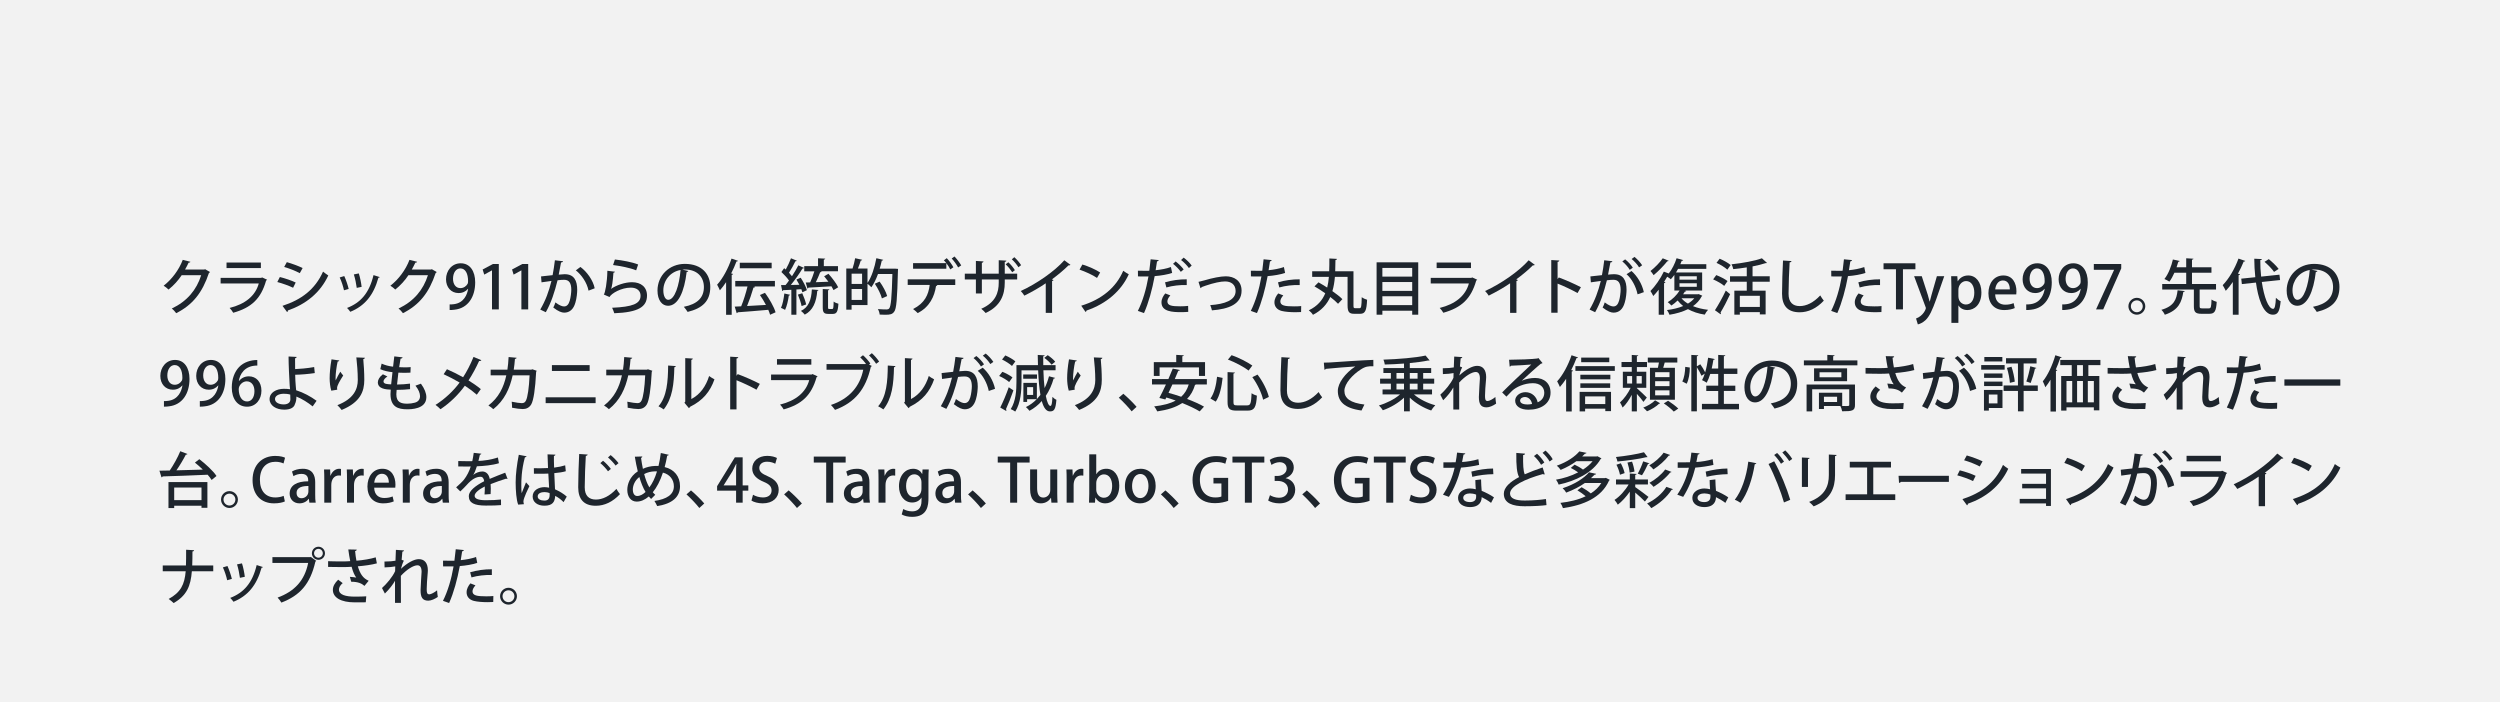 <?xml version="1.0" encoding="UTF-8"?><svg id="_レイヤー_2" xmlns="http://www.w3.org/2000/svg" width="776" height="218" viewBox="0 0 776 218"><defs><style>.cls-1{fill:#f2f2f2;}.cls-2{fill:#1e252d;}</style></defs><g id="_作業"><rect class="cls-1" width="776" height="218"/><path class="cls-2" d="M65.182,84.437c-.057.131-.225.243-.336.318-2.039,6.08-5.033,9.877-10.158,12.459-.3-.43-.842-1.048-1.366-1.44,4.789-2.283,7.67-5.781,9.13-10.345h-6.062c-1.01,1.553-2.487,3.199-4.078,4.452-.355-.355-1.01-.898-1.515-1.197,2.488-1.927,4.714-4.826,5.931-8.025l2.375.599c-.056.187-.299.281-.561.281-.337.748-.73,1.459-1.104,2.132h5.948l.28-.112,1.516.879Z"/><path class="cls-2" d="M82.922,86.831c-.074.112-.168.187-.317.243-1.608,5.687-4.603,8.437-10.214,10.008-.225-.449-.748-1.104-1.123-1.496,4.883-1.197,8.025-3.798,9.055-7.595h-11.842v-1.74h12.627l.225-.15,1.59.729ZM80.977,83.202h-10.663v-1.721h10.663v1.721Z"/><path class="cls-2" d="M86.863,85.989c1.684.412,3.686,1.104,4.92,1.703l-.805,1.627c-1.216-.599-3.273-1.347-4.9-1.777l.785-1.553ZM87.686,94.932c5.894-1.927,10.084-5.051,12.591-10.626.374.337,1.216.936,1.628,1.197-2.525,5.425-6.997,8.942-12.553,10.869.056.168-.057.393-.244.486l-1.422-1.927ZM89.033,81.369c1.684.486,3.629,1.197,4.901,1.833l-.88,1.59c-1.328-.711-3.161-1.44-4.845-1.927l.823-1.497Z"/><path class="cls-2" d="M106.861,85.69c.524,1.141,1.123,2.9,1.366,4.003l-1.459.412c-.225-1.141-.767-2.806-1.328-3.985l1.421-.43ZM117.881,86.008c-.057.131-.225.206-.431.206-1.497,5.481-4.321,8.792-8.718,10.57-.205-.318-.691-.898-1.01-1.197,4.209-1.609,6.902-4.64,8.213-10.196l1.945.618ZM111.371,84.867c.393,1.197.748,2.993.879,4.172l-1.516.318c-.15-1.216-.505-2.937-.898-4.171l1.535-.318Z"/><path class="cls-2" d="M135.559,84.437c-.056.131-.224.243-.336.318-2.039,6.08-5.032,9.877-10.158,12.459-.299-.43-.842-1.048-1.365-1.44,4.789-2.283,7.67-5.781,9.129-10.345h-6.062c-1.01,1.553-2.487,3.199-4.078,4.452-.355-.355-1.011-.898-1.515-1.197,2.488-1.927,4.714-4.826,5.93-8.025l2.376.599c-.056.187-.3.281-.562.281-.336.748-.729,1.459-1.104,2.132h5.949l.28-.112,1.515.879Z"/><path class="cls-2" d="M145.256,89.656c-.674.805-1.664,1.31-2.918,1.31-2.282,0-3.891-1.758-3.891-4.284,0-2.619,1.777-4.958,4.564-4.958,2.881,0,4.489,2.451,4.489,5.912,0,4.508-2.226,8.044-6.397,8.493-.58.093-1.142.112-1.534.093v-1.74c.411.038.804,0,1.384-.075,3.05-.412,4.078-2.993,4.359-4.752h-.057ZM140.617,86.551c0,1.665.859,2.881,2.281,2.881,1.029,0,1.834-.599,2.246-1.329.093-.187.148-.43.148-.823,0-2.32-.804-3.966-2.395-3.966-1.346,0-2.281,1.347-2.281,3.237Z"/><path class="cls-2" d="M152.717,96.035v-12.104h-.037l-2.376,1.31-.486-1.59,3.181-1.702h1.833v14.086h-2.114Z"/><path class="cls-2" d="M161.838,96.035v-12.104h-.037l-2.375,1.31-.486-1.59,3.18-1.702h1.834v14.086h-2.115Z"/><path class="cls-2" d="M174.771,81.088c-.057.262-.281.355-.617.375-.207.973-.506,2.675-.73,3.779.674-.075,1.385-.131,1.814-.131,2.975-.019,3.929,2.002,3.929,4.864,0,.748-.131,2.582-.562,3.947-.58,2.095-1.814,3.124-3.479,3.124-.749,0-1.814-.355-3.387-1.59.262-.467.506-1.047.654-1.59,1.385,1.029,2.152,1.253,2.694,1.253.897,0,1.422-.655,1.759-1.777.299-.992.486-2.619.486-3.442-.02-1.983-.654-3.068-2.245-3.049-.505,0-1.197.037-2.021.149-.898,3.61-1.945,6.903-3.648,9.915l-1.721-.823c1.666-2.862,2.656-5.575,3.48-8.886l-3.088.43-.148-1.833,3.592-.393c.262-1.366.523-3.012.711-4.621l2.525.299ZM182.684,90.217c-.523-2.601-2.226-4.939-3.947-6.305l1.422-1.047c1.965,1.422,3.93,4.097,4.434,6.623l-1.908.729Z"/><path class="cls-2" d="M190.898,84.343c-.074.187-.224.28-.486.318-.187,2.675-.467,4.583-.766,5.014h.018c1.703-1.197,4.378-2.077,6.511-2.077,2.769,0,4.677,1.497,4.657,4.19-.037,3.517-2.805,5.163-10.157,5.444-.149-.449-.411-1.197-.674-1.702,6.36-.281,8.812-1.253,8.83-3.704.019-1.553-1.104-2.544-3.03-2.544-2.918,0-6.006,1.759-6.623,2.918l-1.758-.786c.393-.337,1.066-3.835,1.104-7.371l2.375.299ZM190.861,80.545c2.377.262,5.332.805,7.221,1.553l-.617,1.814c-1.908-.786-4.882-1.347-7.164-1.646l.561-1.721Z"/><path class="cls-2" d="M213.643,84.119c-.057.168-.243.299-.505.299-.729,6.136-2.638,10.495-5.78,10.495-1.814,0-3.274-1.665-3.274-4.733,0-4.639,3.647-8.269,8.493-8.269,5.369,0,7.895,3.274,7.895,7.127,0,4.434-2.413,6.641-7.033,7.782-.281-.43-.711-1.085-1.18-1.59,4.285-.842,6.23-2.9,6.23-6.136,0-3.049-2.021-5.444-5.931-5.444-.262,0-.505.019-.767.038l1.852.43ZM211.248,83.801c-3.293.58-5.35,3.349-5.35,6.323,0,1.777.654,2.937,1.515,2.937,2.021,0,3.442-4.508,3.835-9.26Z"/><path class="cls-2" d="M225.381,87.58c-.617.935-1.272,1.796-1.928,2.544-.168-.43-.617-1.328-.859-1.758,1.701-1.833,3.423-4.976,4.471-8.1l2.02.692c-.074.15-.224.206-.486.206-.467,1.253-1.028,2.506-1.646,3.704l.58.168c-.019.15-.149.243-.411.281v12.403h-1.74v-10.139ZM237.447,90.891c1.365,1.871,2.787,4.34,3.292,6.042l-1.702.767c-.131-.449-.318-.973-.562-1.534-3.498.318-7.108.599-9.484.767-.038.168-.169.262-.317.281l-.618-2.039c.599-.019,1.272-.056,2.002-.094.729-1.74,1.497-4.19,1.964-6.155h-3.797v-1.721h12.309v1.721h-6.528l.374.112c-.057.15-.243.243-.506.243-.486,1.721-1.252,3.947-1.982,5.706,1.814-.094,3.854-.206,5.855-.337-.543-1.048-1.216-2.151-1.871-3.087l1.572-.673ZM239.523,81.556v1.721h-9.896v-1.721h9.896Z"/><path class="cls-2" d="M245.258,91.508c-.056.168-.205.225-.41.206-.207,1.571-.618,3.367-1.16,4.471-.338-.206-.898-.468-1.272-.618.505-1.047.842-2.825,1.048-4.471l1.795.412ZM249.057,90.722c-.075-.28-.188-.599-.318-.954l-1.534.094v7.838h-1.571v-7.745c-.954.038-1.814.094-2.507.112-.038.168-.187.243-.318.262l-.374-1.833,1.403-.019c.355-.412.71-.898,1.065-1.403-.561-.823-1.533-1.871-2.356-2.638l.86-1.197.486.43c.6-1.085,1.254-2.45,1.628-3.498l1.814.748c-.056.131-.225.188-.448.188-.487,1.047-1.311,2.507-1.984,3.554.355.374.674.749.918,1.085.767-1.16,1.477-2.376,1.982-3.386l1.758.804c-.074.112-.242.187-.467.187-.917,1.515-2.339,3.536-3.629,5.107l2.656-.056c-.281-.562-.6-1.123-.917-1.628,1.179-.505,1.253-.542,1.328-.561.804,1.216,1.646,2.806,1.927,3.854l-1.402.655ZM249.019,91.021c.505,1.104,1.011,2.525,1.216,3.479-.393.131-.785.281-1.422.505-.168-.954-.674-2.432-1.141-3.555l1.347-.43ZM254.051,90.011c-.019.15-.149.243-.374.281-.28,3.536-1.384,6.08-3.872,7.371-.244-.318-.823-.898-1.197-1.16,2.319-1.085,3.236-3.367,3.386-6.66l2.058.168ZM250.104,87.692l1.365-.038c.469-.992.973-2.32,1.311-3.442h-3.143v-1.609h4.283v-2.432l2.227.112c-.02.168-.131.262-.431.318v2.002h4.396v1.609h-5.35l.281.093c-.057.131-.225.206-.469.206-.336.898-.842,2.077-1.346,3.087,1.234-.038,2.562-.094,3.909-.149-.431-.599-.897-1.179-1.328-1.703l1.328-.767c1.159,1.272,2.487,3.031,3.03,4.19-.393.225-.805.468-1.44.879-.149-.337-.374-.749-.636-1.179-2.656.168-5.351.318-7.146.412-.037.168-.168.243-.318.281l-.523-1.871ZM257.025,95.324c0,.505.057.58.374.58h.936c.317,0,.393-.299.431-2.301.336.299,1.028.562,1.478.674-.149,2.507-.562,3.161-1.739,3.161h-1.385c-1.422,0-1.74-.505-1.74-2.095v-5.631l2.059.112c-.02.15-.131.262-.412.299v5.201Z"/><path class="cls-2" d="M277.824,83.389l.935.075c0,.131-.019.393-.037.561-.225,8.83-.449,11.823-1.179,12.74-.561.767-1.179.936-2.769.936-.542,0-1.122-.019-1.722-.056-.037-.486-.242-1.216-.561-1.703,1.178.094,2.264.112,2.73.112.355,0,.58-.075.786-.318.542-.617.805-3.423.991-10.682h-4.471c-.58,1.59-1.271,3.03-2.058,4.115-.263-.299-.823-.804-1.197-1.104v6.622h-4.938v1.441h-1.646v-12.777h1.945c.318-.954.654-2.264.805-3.199l2.207.486c-.056.149-.205.225-.467.243-.207.729-.543,1.665-.88,2.469h2.975v4.471c1.253-1.759,2.208-4.752,2.75-7.67l2.132.505c-.037.15-.187.243-.448.225-.187.842-.394,1.702-.655,2.525h4.396l.375-.019ZM267.591,84.942h-3.255v3.199h3.255v-3.199ZM264.336,93.098h3.255v-3.386h-3.255v3.386ZM273.035,87.411c1.01,1.384,2.001,3.218,2.338,4.471l-1.628.748c-.3-1.234-1.253-3.143-2.207-4.564l1.497-.655Z"/><path class="cls-2" d="M281.751,88.44v-1.74h14.761v1.758h-5.912l.355.094c-.037.131-.168.225-.412.243-.486,3.162-1.945,6.491-5.687,8.381-.28-.318-1.011-.936-1.44-1.253,3.629-1.833,4.789-4.434,5.163-7.483h-6.828ZM294.977,83.632c-.262-.562-.729-1.31-1.234-1.946v1.721h-10.326v-1.74h10.308c-.243-.337-.505-.636-.748-.86l.897-.674c.748.767,1.609,2.002,2.059,2.825l-.955.673ZM297.409,83.015c-.394-.749-1.291-2.04-2.002-2.769l.86-.636c.748.767,1.646,1.964,2.096,2.769l-.954.636Z"/><path class="cls-2" d="M315.732,86.738h-3.854v.954c0,3.76-1.216,7.277-5.931,9.466-.336-.393-.897-.954-1.365-1.31,4.509-1.983,5.426-5.07,5.426-8.119v-.991h-5.238v4.358h-1.852v-4.358h-3.443v-1.796h3.443v-3.947l2.356.149c-.019.187-.187.374-.505.43v3.368h5.238v-4.172l2.375.131c-.019.187-.168.337-.505.393v3.648h3.854v1.796ZM312.982,81.406c.748.673,1.57,1.665,2.039,2.451l-.824.654c-.504-.767-1.328-1.833-2.039-2.469l.824-.636ZM314.853,79.834c.804.73,1.59,1.665,2.095,2.47l-.822.655c-.486-.786-1.311-1.815-2.059-2.47l.786-.655Z"/><path class="cls-2" d="M332.271,82.21c-.094.094-.225.168-.412.168-.056,0-.111,0-.187-.019-1.44,1.44-3.368,3.049-5.163,4.358.168.075.393.168.505.206-.038.149-.206.281-.449.318v9.877h-1.964v-9.185c-1.834,1.272-4.359,2.712-6.641,3.835-.263-.43-.749-1.085-1.123-1.44,4.994-2.264,10.588-6.192,13.525-9.541l1.908,1.422Z"/><path class="cls-2" d="M335.971,82.098c1.908.58,4.152,1.571,5.518,2.488l-.973,1.684c-1.347-.936-3.572-1.927-5.425-2.582l.88-1.59ZM335.615,94.894c6.453-1.983,10.831-5.687,13.039-10.85.542.43,1.178.786,1.721,1.085-2.32,5.107-6.848,9.11-13.113,11.262-.02.187-.15.374-.301.449l-1.346-1.945Z"/><path class="cls-2" d="M363.836,84.717c-1.497.505-3.498.842-5.426.991-.748,4.097-1.908,8.344-3.311,11.468l-1.908-.673c1.496-2.993,2.6-6.697,3.293-10.701-.281.019-.58.019-.842.019-.898,0-1.76,0-2.414-.019l-.019-1.777c.599.038,1.571.038,2.47.038.336,0,.691,0,1.066-.019.148-1.123.299-2.432.411-3.555l2.525.243c-.038.206-.28.375-.542.412-.113.749-.262,1.759-.431,2.731,1.665-.168,3.349-.468,4.751-.992l.375,1.833ZM368.83,96.802c-.711.056-1.459.093-2.207.093-2.693,0-6.137-.168-6.099-3.068,0-1.066.58-2.058,1.179-2.75l1.571.617c-.617.674-.917,1.329-.917,1.852,0,1.329,1.403,1.534,3.967,1.534.842,0,1.721-.038,2.469-.131l.037,1.852ZM361.629,87.636c1.889-.599,4.545-.973,6.734-.936v1.777c-2.059-.075-4.434.206-6.324.748l-.41-1.59ZM364.92,81.144c.861.655,1.928,1.703,2.488,2.488l-.879.748c-.505-.748-1.664-1.927-2.413-2.488l.804-.749ZM367.408,79.966c.898.655,1.946,1.665,2.488,2.469l-.86.767c-.486-.711-1.59-1.871-2.432-2.488l.804-.748Z"/><path class="cls-2" d="M372.012,87.486c.393-.075,1.029-.243,1.777-.449,2.562-.767,5.145-1.272,6.697-1.272,2.562,0,4.9,1.347,4.9,4.453,0,4.19-3.965,5.706-9.203,6.117-.094-.412-.355-1.291-.524-1.627,4.472-.299,7.876-1.497,7.876-4.359,0-2.095-1.479-2.993-3.273-2.993-1.311,0-3.461.43-6.08,1.328-.393.15-.861.318-1.179.43-.056.168-.206.299-.374.337l-.617-1.964Z"/><path class="cls-2" d="M398.898,84.717c-1.497.505-3.498.842-5.426.991-.748,4.097-1.908,8.344-3.311,11.468l-1.908-.673c1.496-2.993,2.6-6.697,3.293-10.701-.281.019-.58.019-.842.019-.898,0-1.76,0-2.414-.019l-.019-1.777c.599.038,1.571.038,2.47.038.336,0,.691,0,1.066-.019.148-1.123.299-2.432.411-3.555l2.525.243c-.038.206-.28.375-.542.412-.113.749-.262,1.759-.431,2.731,1.665-.168,3.349-.468,4.751-.992l.375,1.833ZM403.855,96.858c-.561.037-1.16.056-1.777.056-1.571,0-3.18-.131-4.228-.393-1.497-.374-2.282-1.422-2.264-2.694,0-1.066.58-2.058,1.179-2.75l1.571.617c-.617.674-.917,1.329-.917,1.852,0,1.31,1.403,1.553,4.247,1.553.748,0,1.515-.019,2.226-.093l-.037,1.852ZM396.691,87.636c1.889-.599,4.545-.973,6.734-.936v1.777c-2.059-.075-4.434.206-6.324.748l-.41-1.59Z"/><path class="cls-2" d="M420.119,94.8c0,.749.074.861.543.861h1.365c.505,0,.599-.599.654-3.423.412.336,1.179.673,1.665.804-.149,3.292-.562,4.359-2.132,4.359h-1.871c-1.553,0-2.059-.562-2.059-2.619v-8.849h-3.928c-.131,1.516-.355,3.012-.786,4.434,1.253.861,2.357,1.74,3.105,2.488l-1.347,1.44c-.58-.636-1.44-1.366-2.414-2.114-1.01,2.226-2.656,4.153-5.368,5.537-.263-.449-.823-1.047-1.291-1.403,2.675-1.272,4.21-3.124,5.106-5.275-1.104-.786-2.281-1.534-3.348-2.151,1.104-1.141,1.178-1.197,1.234-1.253.842.467,1.777,1.029,2.713,1.627.262-1.066.43-2.17.523-3.33h-5.182v-1.74h5.275c.057-1.31.057-2.638.057-3.966l2.375.131c-.019.187-.188.318-.486.374-.019,1.141-.019,2.301-.074,3.461h5.668v10.607Z"/><path class="cls-2" d="M427.293,81.425h12.926v16.256h-1.87v-1.234h-9.261v1.234h-1.795v-16.256ZM438.349,83.165h-9.261v2.694h9.261v-2.694ZM438.349,87.542h-9.261v2.75h9.261v-2.75ZM429.088,94.707h9.261v-2.75h-9.261v2.75Z"/><path class="cls-2" d="M458.54,86.831c-.075.112-.169.187-.317.243-1.609,5.687-4.603,8.437-10.215,10.008-.225-.449-.748-1.104-1.123-1.496,4.883-1.197,8.025-3.798,9.055-7.595h-11.842v-1.74h12.628l.224-.15,1.591.729ZM456.594,83.202h-10.662v-1.721h10.662v1.721Z"/><path class="cls-2" d="M476.404,82.21c-.094.094-.225.168-.412.168-.056,0-.111,0-.187-.019-1.44,1.44-3.368,3.049-5.163,4.358.168.075.393.168.505.206-.038.149-.206.281-.449.318v9.877h-1.964v-9.185c-1.834,1.272-4.359,2.712-6.641,3.835-.263-.43-.749-1.085-1.123-1.44,4.994-2.264,10.588-6.192,13.525-9.541l1.908,1.422Z"/><path class="cls-2" d="M489.668,90.965c-1.722-.973-4.247-2.17-6.192-2.937v9.054h-1.964v-16.369l2.506.15c-.019.206-.187.355-.542.43v5.35l.374-.524c2.133.786,4.977,2.039,6.865,3.031l-1.047,1.814Z"/><path class="cls-2" d="M500.482,81.088c-.056.262-.28.355-.617.375-.205.973-.505,2.675-.729,3.779.674-.075,1.384-.131,1.815-.131,2.974-.019,3.928,2.002,3.928,4.864,0,.748-.131,2.582-.561,3.947-.58,2.095-1.814,3.124-3.48,3.124-.748,0-1.814-.355-3.386-1.59.263-.467.505-1.047.655-1.59,1.384,1.029,2.15,1.253,2.693,1.253.898,0,1.422-.655,1.759-1.777.3-.992.486-2.619.486-3.442-.019-1.983-.655-3.068-2.245-3.049-.505,0-1.197.037-2.021.149-.897,3.61-1.945,6.903-3.647,9.915l-1.721-.823c1.664-2.862,2.656-5.575,3.479-8.886l-3.086.43-.15-1.833,3.592-.393c.262-1.366.524-3.012.711-4.621l2.525.299ZM505.871,83.763c-.449-.804-1.535-2.021-2.302-2.619l.88-.636c.879.673,1.889,1.777,2.375,2.582l-.953.673ZM508.303,91.358c-.523-2.525-1.871-4.901-3.424-6.249l1.534-.991c1.796,1.571,3.274,3.984,3.835,6.566l-1.945.673ZM508.77,82.996c-.448-.786-1.533-2.001-2.318-2.6l.897-.655c.879.692,1.87,1.796,2.376,2.6l-.955.655Z"/><path class="cls-2" d="M527.264,91.284l1.122.505c-.019.112-.112.15-.187.206-.637,1.234-1.553,2.226-2.694,3.03,1.366.562,2.956.936,4.677,1.141-.355.355-.823,1.048-1.029,1.497-1.964-.299-3.723-.879-5.2-1.702-1.702.842-3.667,1.403-5.743,1.74-.149-.43-.486-1.085-.785-1.459,1.777-.224,3.535-.617,5.031-1.253-.654-.505-1.215-1.085-1.721-1.721-.617.599-1.271,1.141-1.927,1.571-.262-.299-.804-.804-1.142-1.047,1.385-.805,2.788-2.151,3.686-3.611h-1.627v-4.845c-.355.486-.73.954-1.104,1.347-.262-.243-.711-.542-1.123-.786-.299.523-.617,1.066-.954,1.59l.431.15c-.057.112-.188.243-.449.262v9.803h-1.665v-7.782c-.562.711-1.122,1.384-1.684,1.964-.169-.375-.617-1.197-.88-1.553,1.422-1.422,3.105-3.798,4.154-6.024l1.533.58c1.01-1.272,1.89-3.012,2.432-4.733l2.039.58c-.056.15-.225.225-.448.206-.132.355-.28.711-.431,1.066h8.062v1.459h-8.773c-.205.374-.411.749-.636,1.104h8.119v5.612h-5.351l.43.15c-.056.112-.224.187-.43.168-.168.281-.355.562-.561.842h4.545l.281-.056ZM517.966,80.938c-.093.149-.262.187-.448.168-1.029,1.291-2.77,3.105-4.229,4.303-.225-.355-.674-.973-.973-1.291,1.328-1.048,2.955-2.675,3.797-3.947l1.853.767ZM521.314,85.746v1.066h5.369v-1.066h-5.369ZM521.314,87.935v1.085h5.369v-1.085h-5.369ZM521.932,92.574c.523.636,1.197,1.197,2.002,1.665.785-.468,1.459-1.029,1.982-1.665h-3.984Z"/><path class="cls-2" d="M532.729,85.391c1.18.449,2.732,1.235,3.499,1.852l-1.028,1.497c-.73-.655-2.227-1.497-3.443-2.021l.973-1.328ZM532.317,96.297c.954-1.459,2.339-3.91,3.368-6.098l1.346,1.122c-.916,2.002-2.076,4.209-2.975,5.668.076.093.113.206.113.299s-.037.187-.094.262l-1.759-1.253ZM533.777,80.302c1.178.486,2.674,1.31,3.423,1.964l-1.028,1.44c-.693-.673-2.17-1.571-3.367-2.114l.973-1.291ZM549.322,87.449h-5.332v2.769h4.061v7.371h-1.797v-.711h-6.211v.804h-1.701v-7.464h3.854v-2.769h-5.201v-1.703h5.201v-2.75c-1.385.225-2.825.412-4.191.542-.074-.43-.317-1.104-.542-1.497,3.424-.374,7.239-1.047,9.429-1.871l1.59,1.44c-.094.075-.188.075-.467.075-1.104.375-2.508.711-4.023,1.01v3.049h5.332v1.703ZM546.254,95.268v-3.442h-6.211v3.442h6.211Z"/><path class="cls-2" d="M556.084,81.032c-.037.225-.206.375-.58.412-.15,2.357-.337,6.997-.337,9.747,0,2.601,1.29,3.816,3.461,3.816,2.058,0,4.247-1.029,6.379-3.312.225.412.823,1.329,1.104,1.628-2.264,2.413-4.809,3.61-7.502,3.61-3.798,0-5.463-2.133-5.463-5.743,0-2.432.15-8.044.299-10.326l2.639.168Z"/><path class="cls-2" d="M579.038,84.717c-1.497.505-3.498.842-5.425.991-.748,4.097-1.908,8.344-3.312,11.468l-1.907-.673c1.496-2.993,2.6-6.697,3.292-10.701-.28.019-.58.019-.843.019-.896,0-1.758,0-2.412-.019l-.02-1.777c.6.038,1.572.038,2.47.038.337,0,.692,0,1.066-.019.149-1.123.3-2.432.411-3.555l2.525.243c-.037.206-.28.375-.542.412-.112.749-.262,1.759-.431,2.731,1.666-.168,3.35-.468,4.752-.992l.374,1.833ZM583.996,96.858c-.562.037-1.16.056-1.777.056-1.572,0-3.181-.131-4.229-.393-1.496-.374-2.281-1.422-2.264-2.694,0-1.066.58-2.058,1.18-2.75l1.57.617c-.617.674-.916,1.329-.916,1.852,0,1.31,1.402,1.553,4.246,1.553.748,0,1.516-.019,2.227-.093l-.037,1.852ZM576.83,87.636c1.891-.599,4.547-.973,6.735-.936v1.777c-2.058-.075-4.434.206-6.323.748l-.412-1.59Z"/><path class="cls-2" d="M594.547,83.576h-3.871v12.459h-2.171v-12.459h-3.854v-1.852h9.896v1.852Z"/><path class="cls-2" d="M603.493,85.728l-2.487,7.146c-1.217,3.386-2.077,5.294-3.312,6.492-.935.86-1.889,1.216-2.395,1.328l-.561-1.833c2.245-.804,3.049-2.899,3.049-3.18,0-.112-.018-.243-.111-.449l-3.536-9.503h2.376l1.871,5.799c.205.673.411,1.459.561,2.058h.057c.149-.599.355-1.366.542-2.058l1.665-5.799h2.282Z"/><path class="cls-2" d="M607.696,87.299c.711-1.16,1.833-1.796,3.274-1.796,2.319,0,4.059,2.058,4.059,5.257,0,3.779-2.188,5.481-4.358,5.481-1.235,0-2.245-.58-2.75-1.421h-.038v5.388h-2.17v-11.15c0-1.347-.037-2.413-.074-3.33h1.908l.112,1.571h.037ZM607.883,91.882c0,1.852,1.273,2.638,2.339,2.638,1.685,0,2.601-1.553,2.601-3.686,0-1.964-.879-3.592-2.545-3.592-1.29,0-2.395,1.216-2.395,2.731v1.908Z"/><path class="cls-2" d="M625.379,95.624c-.729.337-1.87.617-3.273.617-3.105,0-4.9-2.076-4.9-5.219,0-3.068,1.721-5.519,4.639-5.519,2.899,0,4.06,2.413,4.06,4.958,0,.355-.019.655-.056.917h-6.549c.057,2.32,1.498,3.199,3.125,3.199,1.141,0,1.927-.206,2.6-.487l.355,1.534ZM623.846,89.824c.019-1.234-.486-2.769-2.152-2.769-1.59,0-2.263,1.571-2.375,2.769h4.527Z"/><path class="cls-2" d="M634.629,89.656c-.674.805-1.665,1.31-2.918,1.31-2.283,0-3.892-1.758-3.892-4.284,0-2.619,1.776-4.958,4.564-4.958,2.881,0,4.489,2.451,4.489,5.912,0,4.508-2.226,8.044-6.397,8.493-.579.093-1.142.112-1.534.093v-1.74c.412.038.805,0,1.385-.075,3.049-.412,4.078-2.993,4.359-4.752h-.057ZM629.989,86.551c0,1.665.86,2.881,2.282,2.881,1.029,0,1.834-.599,2.245-1.329.093-.187.149-.43.149-.823,0-2.32-.805-3.966-2.395-3.966-1.347,0-2.282,1.347-2.282,3.237Z"/><path class="cls-2" d="M645.803,89.656c-.674.805-1.664,1.31-2.918,1.31-2.282,0-3.891-1.758-3.891-4.284,0-2.619,1.777-4.958,4.564-4.958,2.881,0,4.489,2.451,4.489,5.912,0,4.508-2.226,8.044-6.397,8.493-.58.093-1.142.112-1.534.093v-1.74c.411.038.804,0,1.384-.075,3.05-.412,4.078-2.993,4.359-4.752h-.057ZM641.164,86.551c0,1.665.859,2.881,2.281,2.881,1.029,0,1.834-.599,2.246-1.329.093-.187.148-.43.148-.823,0-2.32-.804-3.966-2.395-3.966-1.346,0-2.281,1.347-2.281,3.237Z"/><path class="cls-2" d="M649.919,81.949h8.512v1.365l-5.593,12.721h-2.227l5.594-12.253v-.037h-6.286v-1.796Z"/><path class="cls-2" d="M665.896,95.062c0,1.44-1.18,2.619-2.619,2.619s-2.619-1.178-2.619-2.619,1.178-2.619,2.619-2.619c1.477,0,2.619,1.216,2.619,2.619ZM665.109,95.062c0-1.01-.822-1.833-1.832-1.833-1.029,0-1.853.823-1.853,1.833,0,1.029.823,1.852,1.853,1.852,1.047,0,1.832-.861,1.832-1.852Z"/><path class="cls-2" d="M678.168,90.348c-.057.149-.188.262-.467.281-.506,3.03-1.366,5.612-5.744,7.071-.188-.468-.674-1.179-1.066-1.534,4.004-1.141,4.715-3.311,5.033-6.061l2.244.243ZM682.77,95.025c0,.599.113.692.768.692h2.096c.636,0,.748-.375.822-2.75.375.299,1.142.599,1.609.729-.168,2.918-.654,3.704-2.282,3.704h-2.47c-1.871,0-2.338-.58-2.338-2.376v-5.145h-9.822v-1.721h7.446v-3.498h-3.667c-.449,1.01-.973,2.001-1.553,2.769-.393-.28-1.122-.655-1.553-.823,1.272-1.572,2.207-4.116,2.639-6.062l2.113.468c-.057.15-.188.243-.43.243-.15.505-.318,1.085-.543,1.703h2.993v-2.788l2.245.131c-.02.168-.15.262-.449.318v2.338h6.043v1.702h-6.043v3.498h7.464v1.721h-5.089v5.145Z"/><path class="cls-2" d="M693.067,87.523c-.692,1.029-1.44,1.964-2.188,2.75-.206-.43-.674-1.347-.955-1.759,1.853-1.871,3.761-5.069,4.902-8.25l2.113.729c-.094.168-.299.225-.505.206-.505,1.272-1.122,2.544-1.777,3.742l.636.187c-.018.149-.148.243-.43.299v12.272h-1.796v-10.177ZM707.734,86.925l-5.668.599c.691,4.621,2.02,8.325,3.516,8.343.506,0,.748-1.029.861-3.423.393.412,1.01.86,1.477,1.047-.316,3.293-.916,4.19-2.432,4.19-3.143,0-4.619-5.481-5.238-9.971l-4.377.468-.187-1.684,4.358-.449c-.205-1.889-.299-3.835-.318-5.743l2.357.112c0,.206-.15.299-.486.337-.02,1.684.074,3.423.262,5.107l5.688-.599.188,1.665ZM704.236,80.433c1.084.898,2.432,2.17,3.049,3.049l-1.422.917c-.561-.861-1.852-2.189-2.955-3.125l1.328-.842Z"/><path class="cls-2" d="M719.338,84.119c-.057.168-.244.299-.506.299-.73,6.136-2.639,10.495-5.781,10.495-1.814,0-3.273-1.665-3.273-4.733,0-4.639,3.648-8.269,8.494-8.269,5.367,0,7.895,3.274,7.895,7.127,0,4.434-2.414,6.641-7.035,7.782-.281-.43-.711-1.085-1.178-1.59,4.283-.842,6.229-2.9,6.229-6.136,0-3.049-2.02-5.444-5.93-5.444-.262,0-.506.019-.768.038l1.854.43ZM716.943,83.801c-3.293.58-5.352,3.349-5.352,6.323,0,1.777.654,2.937,1.516,2.937,2.02,0,3.441-4.508,3.836-9.26Z"/><path class="cls-2" d="M56.576,119.656c-.674.805-1.664,1.31-2.918,1.31-2.282,0-3.891-1.758-3.891-4.284,0-2.619,1.777-4.958,4.564-4.958,2.881,0,4.489,2.451,4.489,5.912,0,4.508-2.226,8.044-6.397,8.493-.58.093-1.142.112-1.534.093v-1.74c.411.038.804,0,1.384-.075,3.05-.412,4.078-2.993,4.359-4.752h-.057ZM51.938,116.551c0,1.665.859,2.881,2.281,2.881,1.029,0,1.834-.599,2.246-1.329.093-.187.148-.43.148-.823,0-2.32-.804-3.966-2.395-3.966-1.346,0-2.281,1.347-2.281,3.237Z"/><path class="cls-2" d="M67.713,119.656c-.674.805-1.664,1.31-2.918,1.31-2.282,0-3.891-1.758-3.891-4.284,0-2.619,1.777-4.958,4.564-4.958,2.881,0,4.489,2.451,4.489,5.912,0,4.508-2.226,8.044-6.397,8.493-.58.093-1.142.112-1.534.093v-1.74c.411.038.804,0,1.384-.075,3.05-.412,4.078-2.993,4.359-4.752h-.057ZM63.074,116.551c0,1.665.859,2.881,2.281,2.881,1.029,0,1.834-.599,2.246-1.329.093-.187.148-.43.148-.823,0-2.32-.804-3.966-2.395-3.966-1.346,0-2.281,1.347-2.281,3.237Z"/><path class="cls-2" d="M74.174,118.271c.654-.823,1.702-1.459,3.068-1.459,2.264,0,3.909,1.702,3.909,4.471,0,2.619-1.665,4.957-4.452,4.957-2.993,0-4.752-2.45-4.752-5.949,0-2.75.917-4.938,2.264-6.36,1.459-1.534,3.666-2.189,5.649-2.189l.019,1.721c-4.003,0-5.443,2.731-5.742,4.808h.037ZM78.981,121.415c0-1.833-.936-3.049-2.413-3.049-1.254,0-2.47,1.179-2.47,2.451.038,2.208.954,3.797,2.601,3.797,1.422,0,2.282-1.347,2.282-3.199Z"/><path class="cls-2" d="M97.051,126.147c-1.422-1.16-3.33-2.376-5.051-3.049.037.879-.188,1.833-.449,2.32-.243.973-1.234,1.74-3.311,1.74-2.508,0-4.527-1.253-4.565-3.236-.019-2.077,2.077-3.218,4.435-3.236.542,0,1.346.037,1.926.131-.019-.393-.074-.749-.111-1.085-.15-2.47-.355-6.641-.355-9.073l2.506.131c0,.187-.149.355-.486.431l.02,3.348c1.178-.037,3.834-.243,5.911-.636l.187,1.871c-1.908.299-4.508.505-6.08.524,0,1.347.113,2.525.188,3.592.037.374.094.804.112,1.216,2.264.711,4.527,1.946,6.342,3.274l-1.216,1.74ZM88.053,122.219c-1.59.019-2.713.692-2.693,1.646.018,1.123,1.309,1.665,2.712,1.665,1.197,0,2.058-.542,2.058-1.553,0-.542,0-1.066-.037-1.497-.674-.206-1.422-.262-2.039-.262Z"/><path class="cls-2" d="M102.828,121.265c-.355-1.16-.506-2.731-.506-3.797,0-1.571.169-3.61.58-5.93l2.414.355c-.057.243-.281.299-.506.336-.355,1.478-.654,3.816-.654,5.201,0,.262.019.486.037.655.375-.86,1.029-2.039,1.441-2.712.205.336.654.917.897,1.179-1.085,1.721-1.908,3.124-1.908,3.91,0,.149.019.318.056.505l-1.852.299ZM113.248,111.051c-.02.224-.168.355-.486.43.149,1.553.318,4.153.318,6.417,0,3.629-1.235,6.959-7.035,9.354-.279-.393-.935-1.141-1.328-1.497,5.127-1.964,6.342-5.013,6.342-7.819,0-2.451-.242-5.126-.448-6.997l2.638.112Z"/><path class="cls-2" d="M127.29,120.797c-1.122.131-2.712.224-4.172.224-.093.954-.093,1.066-.093,1.384,0,2.451,1.459,2.9,3.385,2.9.786,0,1.629-.112,2.357-.318,1.066-.281,1.609-1.029,1.609-2.021,0-.936-.468-2.077-1.422-3.255.486-.149,1.271-.43,1.702-.617,1.122,1.534,1.684,2.975,1.684,4.19,0,3.76-4.882,3.76-5.968,3.76-2.769,0-5.163-.711-5.163-4.714,0-.43.038-.898.075-1.384-1.365-.056-4.004-.187-4.004-2.282.02-.786.486-1.665,1.572-2.488l1.402.692c-.748.468-1.216,1.047-1.216,1.515,0,.842,1.235.879,2.376.917.112-1.141.243-2.45.412-3.779-1.273-.112-2.77-.449-3.779-.935l.412-1.721c.99.468,2.244.804,3.554.954.131-1.104.28-2.245.374-3.199l2.582.299c-.037.225-.281.375-.637.412-.131.73-.28,1.684-.43,2.638.505.038,1.085.056,1.664.056.655,0,1.328-.019,1.908-.075l-.074,1.721c-.543.037-1.197.056-1.852.056s-1.311-.019-1.891-.056c-.148,1.253-.299,2.525-.41,3.685,1.365-.019,2.843-.112,4.021-.28l.019,1.721Z"/><path class="cls-2" d="M138.732,114.605c1.627.711,3.367,1.571,5.013,2.488,1.085-1.646,2.319-4.003,3.236-6.305l2.433,1.01c-.075.168-.355.281-.711.262-.842,1.889-2.077,4.209-3.274,6.023,1.253.767,2.694,1.759,3.816,2.694l-1.253,1.74c-.955-.86-2.264-1.852-3.705-2.787-1.908,2.656-4.582,5.332-7.576,7.296-.318-.375-1.084-1.048-1.533-1.347,2.918-1.833,5.649-4.415,7.482-6.94-1.609-.935-3.311-1.833-4.957-2.582l1.029-1.553Z"/><path class="cls-2" d="M166.611,115.091c-.037.094-.094.206-.187.262-.28,5.556-.823,8.942-1.534,10.177-.617,1.029-1.553,1.44-2.6,1.44-.786,0-2.039-.15-3.35-.412.02-.505-.037-1.347-.111-1.871,1.271.281,2.656.449,3.105.449.617,0,1.01-.168,1.328-.823.504-.973.953-3.947,1.122-7.801h-5.257c-.898,4.134-2.6,7.801-6.005,10.495-.337-.336-1.028-.86-1.516-1.141,3.161-2.413,4.752-5.631,5.556-9.372h-4.863v-1.74h5.201c.205-1.31.279-2.414.373-3.929l2.488.225c-.037.206-.205.318-.523.374-.112,1.272-.188,2.208-.374,3.33h5.425l.355-.131,1.365.468Z"/><path class="cls-2" d="M184.878,123.323v1.814h-15.509v-1.814h15.509ZM183.025,113.333v1.814h-11.71v-1.814h11.71Z"/><path class="cls-2" d="M202.495,115.091c-.038.094-.094.206-.187.262-.281,5.556-.824,8.942-1.535,10.177-.617,1.029-1.553,1.44-2.6,1.44-.785,0-2.039-.15-3.349-.412.019-.505-.038-1.347-.112-1.871,1.271.281,2.656.449,3.105.449.617,0,1.01-.168,1.328-.823.506-.973.954-3.947,1.123-7.801h-5.258c-.897,4.134-2.6,7.801-6.004,10.495-.338-.336-1.029-.86-1.516-1.141,3.161-2.413,4.752-5.631,5.556-9.372h-4.864v-1.74h5.201c.205-1.31.281-2.414.374-3.929l2.488.225c-.038.206-.206.318-.524.374-.111,1.272-.187,2.208-.373,3.33h5.424l.355-.131,1.366.468Z"/><path class="cls-2" d="M209.762,113.632c-.019.206-.188.336-.449.374-.111,5.201-.58,9.653-3.292,13.076-.411-.299-1.104-.71-1.628-.973,2.619-2.974,2.956-7.745,2.994-12.646l2.375.168ZM214.588,123.865c2.787-1.44,4.564-4.06,5.52-7.146.393.318,1.215.786,1.664,1.029-1.347,3.816-3.592,6.566-7.557,8.512-.076.168-.244.318-.375.43l-1.402-1.684.262-.337v-13.506l2.357.131c-.038.187-.169.355-.469.412v12.16Z"/><path class="cls-2" d="M234.805,120.965c-1.721-.973-4.246-2.17-6.191-2.937v9.054h-1.965v-16.369l2.508.15c-.02.206-.188.355-.543.43v5.35l.374-.524c2.132.786,4.976,2.039,6.866,3.031l-1.049,1.814Z"/><path class="cls-2" d="M253.784,116.831c-.075.112-.169.187-.317.243-1.609,5.687-4.603,8.437-10.215,10.008-.225-.449-.748-1.104-1.123-1.496,4.883-1.197,8.025-3.798,9.055-7.595h-11.842v-1.74h12.628l.224-.15,1.591.729ZM251.838,113.202h-10.662v-1.721h10.662v1.721Z"/><path class="cls-2" d="M267.871,110.265c.805.692,1.797,1.814,2.283,2.582l-.412.318.879.43c-.074.112-.187.206-.318.262-1.57,7.015-4.994,11.112-11.111,13.375-.337-.486-.898-1.16-1.271-1.534,5.836-1.945,9.016-5.893,10.026-10.925h-11.393v-1.758h12.085l.149-.094c-.524-.692-1.235-1.515-1.777-2.002l.86-.654ZM271.949,112.921c-.449-.749-1.478-1.946-2.207-2.601l.879-.692c.805.711,1.759,1.833,2.264,2.6l-.936.692Z"/><path class="cls-2" d="M277.943,113.632c-.018.206-.187.336-.448.374-.112,5.201-.58,9.653-3.292,13.076-.412-.299-1.104-.71-1.628-.973,2.618-2.974,2.956-7.745,2.993-12.646l2.375.168ZM282.771,123.865c2.787-1.44,4.564-4.06,5.519-7.146.393.318,1.216.786,1.665,1.029-1.347,3.816-3.592,6.566-7.558,8.512-.075.168-.243.318-.375.43l-1.402-1.684.262-.337v-13.506l2.357.131c-.037.187-.168.355-.468.412v12.16Z"/><path class="cls-2" d="M299.098,111.088c-.057.262-.281.355-.617.375-.207.973-.506,2.675-.73,3.779.674-.075,1.385-.131,1.814-.131,2.975-.019,3.929,2.002,3.929,4.864,0,.748-.131,2.582-.562,3.947-.58,2.095-1.814,3.124-3.479,3.124-.749,0-1.814-.355-3.387-1.59.262-.467.506-1.047.654-1.59,1.385,1.029,2.152,1.253,2.694,1.253.897,0,1.422-.655,1.759-1.777.299-.992.486-2.619.486-3.442-.02-1.983-.654-3.068-2.245-3.049-.505,0-1.197.037-2.021.149-.898,3.61-1.945,6.903-3.648,9.915l-1.721-.823c1.666-2.862,2.656-5.575,3.48-8.886l-3.088.43-.148-1.833,3.592-.393c.262-1.366.523-3.012.711-4.621l2.525.299ZM304.484,113.763c-.449-.804-1.533-2.021-2.301-2.619l.879-.636c.88.673,1.891,1.777,2.377,2.582l-.955.673ZM306.916,121.358c-.523-2.525-1.87-4.901-3.423-6.249l1.534-.991c1.796,1.571,3.273,3.984,3.835,6.566l-1.946.673ZM307.385,112.996c-.449-.786-1.534-2.001-2.32-2.6l.898-.655c.879.692,1.871,1.796,2.375,2.6l-.953.655Z"/><path class="cls-2" d="M311.129,115.41c1.085.43,2.451,1.141,3.143,1.74l-1.029,1.44c-.654-.599-2.002-1.403-3.105-1.89l.992-1.291ZM310.475,126.503c.766-1.515,1.87-4.041,2.637-6.304l1.459.973c-.711,2.058-1.627,4.321-2.319,5.818.094.112.132.243.132.355,0,.075-.02.149-.057.225l-1.852-1.066ZM312.045,110.321c1.086.468,2.451,1.235,3.125,1.852l-1.048,1.422c-.655-.617-1.983-1.478-3.087-2.001l1.01-1.272ZM323.868,114.942c.056,2.132.188,3.984.374,5.519.562-1.123,1.029-2.338,1.365-3.667l1.908.505c-.056.131-.224.225-.467.206-.58,2.021-1.385,3.816-2.432,5.369.411,2.077.916,3.124,1.439,3.124.338,0,.524-.655.617-2.806.338.355.842.748,1.235.897-.243,3.087-.749,3.611-2.021,3.611-1.123,0-1.945-1.123-2.525-3.218-1.085,1.235-2.357,2.245-3.816,3.031-.243-.337-.768-.879-1.104-1.16,1.271-.617,2.375-1.44,3.349-2.432h-2.975v.842h-1.159v-5.93h4.189v5.032c.393-.412.748-.842,1.104-1.291-.355-2.021-.58-4.583-.711-7.632h-5.162v3.536c0,2.787-.262,6.678-1.945,9.279-.301-.243-1.011-.618-1.404-.767,1.609-2.469,1.777-5.949,1.777-8.512v-5.145h6.679c-.037-1.01-.056-2.058-.075-3.162l2.152.131c-.02.168-.15.243-.449.318,0,.954,0,1.852.019,2.712h3.816v1.609h-3.779ZM321.885,116.232v1.328h-4.283v-1.328h4.283ZM320.688,122.593v-2.432h-1.87v2.432h1.87ZM325.215,110.246c.842.562,1.853,1.403,2.32,2.039l-1.123.917c-.449-.618-1.402-1.516-2.264-2.114l1.066-.842Z"/><path class="cls-2" d="M331.744,121.265c-.355-1.16-.505-2.731-.505-3.797,0-1.571.169-3.61.58-5.93l2.413.355c-.057.243-.28.299-.505.336-.355,1.478-.655,3.816-.655,5.201,0,.262.02.486.038.655.374-.86,1.028-2.039,1.44-2.712.205.336.654.917.898,1.179-1.086,1.721-1.908,3.124-1.908,3.91,0,.149.018.318.056.505l-1.853.299ZM342.164,111.051c-.018.224-.168.355-.486.43.15,1.553.318,4.153.318,6.417,0,3.629-1.234,6.959-7.033,9.354-.281-.393-.936-1.141-1.329-1.497,5.126-1.964,6.342-5.013,6.342-7.819,0-2.451-.243-5.126-.448-6.997l2.637.112Z"/><path class="cls-2" d="M348.678,122.219c1.328,1.104,3.18,2.956,4.115,4.06l-1.533,1.403c-.88-1.141-2.788-3.161-3.985-4.228l1.403-1.235Z"/><path class="cls-2" d="M374.605,119.338h-3.311c-.074.056-.188.094-.355.112-.523,1.796-1.365,3.236-2.469,4.377,2.057.786,3.947,1.627,5.256,2.395l-1.347,1.478c-1.29-.805-3.273-1.74-5.425-2.601-1.982,1.347-4.564,2.133-7.745,2.601-.169-.43-.636-1.16-.954-1.553,2.693-.318,4.939-.861,6.679-1.814-.973-.355-1.964-.674-2.899-.954l-.318.617-1.852-.468c.598-1.123,1.328-2.619,2.039-4.19h-4.322v-1.684h5.089c.486-1.123.954-2.245,1.347-3.236l2.207.43c-.037.15-.168.262-.486.243-.317.786-.691,1.665-1.084,2.563h9.951v1.684ZM359.939,114.044v2.638h-1.796v-4.284h6.96v-2.245l2.338.131c-.02.168-.15.281-.449.318v1.796h7.053v4.284h-1.889v-2.638h-12.217ZM363.906,119.338c-.394.898-.805,1.777-1.197,2.601,1.253.336,2.6.748,3.928,1.216,1.085-.973,1.871-2.226,2.338-3.816h-5.068Z"/><path class="cls-2" d="M375.721,123.697c1.215-1.646,1.795-4.265,2.057-6.753l1.722.355c-.28,2.563-.842,5.538-2.132,7.371l-1.646-.973ZM381.033,115.503l2.282.131c-.019.15-.131.262-.449.318v8.83c0,.898.187,1.048,1.16,1.048h3.105c1.048,0,1.216-.655,1.365-3.779.411.318,1.16.655,1.646.767-.225,3.573-.729,4.64-2.881,4.64h-3.423c-2.189,0-2.807-.599-2.807-2.675v-9.279ZM387.562,115.017c-1.46-1.123-4.154-2.563-6.417-3.405l1.142-1.366c2.244.767,4.938,2.17,6.435,3.218l-1.159,1.553ZM392.07,124.071c-.412-1.945-1.777-4.882-3.349-6.997l1.608-.804c1.666,2.133,3.05,4.958,3.518,6.94l-1.777.86Z"/><path class="cls-2" d="M400.377,111.032c-.037.225-.205.375-.58.412-.149,2.357-.336,6.997-.336,9.747,0,2.601,1.291,3.816,3.461,3.816,2.057,0,4.246-1.029,6.379-3.312.225.412.822,1.329,1.104,1.628-2.264,2.413-4.809,3.61-7.502,3.61-3.797,0-5.463-2.133-5.463-5.743,0-2.432.15-8.044.3-10.326l2.638.168Z"/><path class="cls-2" d="M410.92,112.566c.562,0,1.366-.019,1.891-.056,1.908-.149,10.662-.729,13.469-.804l.019,1.983c-1.534-.056-2.525.056-3.966,1.029-2.413,1.534-5.032,4.321-5.032,6.585,0,2.357,1.853,3.741,6.211,4.265l-.897,1.852c-5.332-.692-7.353-2.825-7.353-6.099,0-2.451,2.339-5.537,5.425-7.576-2.058.112-7.09.542-9.129.748-.057.131-.281.262-.449.299l-.188-2.226Z"/><path class="cls-2" d="M444.503,122.425h-5.612c1.665,1.459,4.229,2.731,6.623,3.367-.432.393-.992,1.141-1.273,1.627-2.356-.786-4.845-2.245-6.641-3.984v4.246h-1.796v-4.246c-1.776,1.684-4.265,3.124-6.565,3.91-.281-.449-.824-1.141-1.217-1.497,2.338-.673,4.901-1.964,6.548-3.423h-5.425v-1.534h2.581v-1.796h-3.349v-1.553h3.349v-1.758h-2.319v-1.534h6.397v-1.403c-2.001.149-4.06.262-5.968.299-.037-.431-.242-1.123-.411-1.516,4.564-.149,9.989-.58,13.076-1.272l1.253,1.515c-.056.038-.131.056-.242.056-.057,0-.131,0-.206-.037-1.553.336-3.536.599-5.706.804v1.553h6.641v1.534h-2.487v1.758h3.423v1.553h-3.423v1.796h2.75v1.534ZM433.465,115.784v1.758h2.339v-1.758h-2.339ZM433.465,119.095v1.796h2.339v-1.796h-2.339ZM440.014,115.784h-2.414v1.758h2.414v-1.758ZM440.014,120.891v-1.796h-2.414v1.796h2.414Z"/><path class="cls-2" d="M451.39,110.676l2.507.168c-.019.206-.188.337-.506.393-.093.786-.187,1.833-.224,2.525l.692.262c-.412.749-.711,1.815-.898,2.526,2.002-1.871,4.078-2.993,5.537-2.993,1.814,0,2.807,1.272,2.807,3.498,0,.225-.02.468-.037.711-.169,1.889-.318,3.854-.318,5.051,0,1.104.094,1.665.805,1.665.523,0,1.646-.599,2.412-1.253.02.505.15,1.665.225,2.058-.935.655-2.076,1.16-2.955,1.16-1.796,0-2.395-1.048-2.395-3.218,0-.917.318-5.687.318-5.743,0-1.384-.486-2.021-1.291-2.021-1.234,0-3.312,1.291-5.145,3.274,0,3.873,0,7.277.019,8.381h-1.833v-6.847c-.617,1.141-1.834,2.694-3.143,3.966l-.898-1.721c1.422-1.253,3.293-3.461,4.078-5.238.019-.505.019-.936.037-1.478-.711.15-2.02.299-3.311.318l-.037-1.814c1.421,0,2.805-.131,3.423-.262l.131-3.368Z"/><path class="cls-2" d="M472.367,118.178c1.141-.542,2.824-.861,4.097-.861,2.899,0,4.827,1.721,4.827,4.565,0,3.386-2.957,5.294-6.866,5.294-2.433,0-4.116-1.047-4.116-2.825,0-1.44,1.46-2.619,3.199-2.619,2.039,0,3.48,1.497,3.779,3.143,1.216-.486,2.058-1.534,2.058-2.956,0-1.814-1.403-2.974-3.517-2.974-2.676,0-5.22,1.16-6.51,2.395-.486.467-1.235,1.234-1.722,1.777l-1.328-1.31c1.478-1.534,6.511-6.323,9.036-8.661-.992.131-4.49.299-6.286.374-.038.131-.243.262-.411.299l-.188-2.151c2.469,0,7.52-.187,8.811-.393l.281-.149,1.291,1.571c-.131.112-.318.168-.523.206-1.143.879-4.396,3.891-5.912,5.256v.019ZM474.145,125.549c.411,0,1.029-.075,1.402-.15-.168-1.216-1.084-2.17-2.207-2.17-.785,0-1.496.43-1.496,1.123,0,.954,1.291,1.197,2.301,1.197Z"/><path class="cls-2" d="M486.125,117.58c-.617.935-1.272,1.796-1.928,2.544-.168-.43-.617-1.328-.859-1.758,1.701-1.833,3.423-4.976,4.471-8.1l2.02.692c-.074.15-.224.206-.486.206-.467,1.253-1.028,2.506-1.646,3.704l.58.168c-.019.15-.149.243-.411.281v12.403h-1.74v-10.139ZM489.006,113.651h12.234v1.459h-12.234v-1.459ZM490.315,127.7v-6.061h9.746v5.986h-1.776v-.767h-6.268v.842h-1.702ZM499.855,116.326v1.422h-9.316v-1.422h9.316ZM490.539,120.404v-1.422h9.261v1.422h-9.261ZM499.52,110.995v1.422h-8.718v-1.422h8.718ZM498.285,123.042h-6.268v2.376h6.268v-2.376Z"/><path class="cls-2" d="M508.088,120.498c.711.618,2.639,2.414,3.088,2.9l-1.049,1.347c-.393-.599-1.271-1.627-2.039-2.488v5.444h-1.59v-5.145c-.822,1.553-1.833,3.031-2.844,3.947-.168-.449-.542-1.179-.804-1.59,1.216-1.047,2.525-2.881,3.312-4.546h-2.432v-4.976h2.768v-1.459h-3.18v-1.571h3.18v-2.189l2.021.131c-.02.15-.15.243-.432.281v1.777h3.144v1.571h-3.144v1.459h2.919v4.976h-2.919v.131ZM505.059,116.738v2.301h1.553v-2.301h-1.553ZM509.604,119.039v-2.301h-1.608v2.301h1.608ZM515.31,125.175c-.075.075-.187.131-.355.149-.748.786-2.339,1.796-3.723,2.338-.262-.318-.786-.842-1.159-1.141,1.365-.505,2.918-1.459,3.666-2.264l1.571.917ZM512.148,114.156h2.469c.112-.524.225-1.104.318-1.628h-3.461v-1.534h9.166v1.534h-3.909c-.131.487-.28,1.085-.468,1.628h3.629v9.915h-7.744v-9.915ZM518.209,117.056v-1.534h-4.452v1.534h4.452ZM518.209,119.862v-1.534h-4.452v1.534h4.452ZM518.209,122.705v-1.553h-4.452v1.553h4.452ZM519.537,127.756c-.636-.711-2.002-1.815-3.086-2.544l1.328-.823c1.047.673,2.45,1.721,3.161,2.432l-1.403.936Z"/><path class="cls-2" d="M524.52,114.081c0,1.703-.299,3.76-.973,5.032l-1.365-.71c.598-1.066.879-2.956.916-4.527l1.422.206ZM535.09,125.362h4.695v1.702h-11.506v-1.702h5.052v-4.003h-3.704v-1.646h3.704v-3.648h-2.47c-.318,1.048-.691,1.983-1.104,2.731-.337-.243-1.01-.617-1.44-.804.317-.542.599-1.235.842-2.021l-1.011.673c-.28-.692-.897-1.777-1.439-2.656v13.693h-1.722v-17.51l2.151.112c-.019.168-.131.262-.43.318v3.105l1.066-.636c.542.767,1.178,1.777,1.515,2.507.411-1.384.711-2.993.917-4.546l2.058.431c-.038.149-.187.224-.431.224-.131.898-.318,1.815-.523,2.713h2.021v-4.228l2.208.112c-.02.168-.15.262-.449.318v3.798h4.189v1.665h-4.189v3.648h3.554v1.646h-3.554v4.003Z"/><path class="cls-2" d="M551.029,114.119c-.057.168-.244.299-.506.299-.729,6.136-2.637,10.495-5.78,10.495-1.814,0-3.274-1.665-3.274-4.733,0-4.639,3.648-8.269,8.494-8.269,5.369,0,7.895,3.274,7.895,7.127,0,4.434-2.414,6.641-7.034,7.782-.28-.43-.711-1.085-1.179-1.59,4.283-.842,6.229-2.9,6.229-6.136,0-3.049-2.021-5.444-5.931-5.444-.262,0-.504.019-.767.038l1.853.43ZM548.635,113.801c-3.293.58-5.351,3.349-5.351,6.323,0,1.777.655,2.937,1.515,2.937,2.021,0,3.443-4.508,3.836-9.26Z"/><path class="cls-2" d="M569.016,111.874h7.52v1.534h-16.611v-1.534h7.276v-1.721l2.245.131c-.019.168-.131.262-.43.299v1.291ZM575.787,119.356v6.342c0,1.796-.842,1.964-3.984,1.964-.075-.505-.337-1.197-.562-1.646h-5.089v.935h-1.553v-5.051h7.222v4.116c.431,0,.804.019,1.122.019.917,0,1.066-.019,1.066-.355v-4.845h-11.505v6.866h-1.739v-8.344h15.021ZM563.085,114.324h10.251v4.003h-10.251v-4.003ZM571.559,117.093v-1.534h-6.771v1.534h6.771ZM570.23,124.782v-1.627h-4.078v1.627h4.078Z"/><path class="cls-2" d="M594.201,114.867c-1.553.431-3.816.749-5.911.917.711,2.319,1.534,3.667,3.367,4.49l-1.31,1.59c-.805-.711-1.908-1.291-4.115-1.291l-.412-1.516c.748.038,1.516.131,1.983.225-.562-.729-1.028-1.814-1.44-3.349-.785.056-1.758.094-2.787.094-1.142,0-3.273-.019-4.509-.056v-1.777c1.085.038,2.563.075,4.527.075.786,0,1.665-.037,2.339-.093-.225-1.029-.412-2.301-.6-3.629l2.619.056c-.019.225-.188.393-.505.449.075,1.029.243,2.039.411,2.993,2.021-.15,4.453-.562,5.986-1.048l.355,1.871ZM590.76,126.952c-.917.019-1.945.019-3.461.019-4.229,0-6.754-1.478-6.754-3.873,0-1.104.58-2.133,1.646-3.162l1.403,1.066c-.786.636-1.16,1.384-1.16,2.021,0,1.609,2.114,2.17,4.92,2.17,1.553,0,2.601-.038,3.555-.094l-.149,1.852Z"/><path class="cls-2" d="M603.672,111.088c-.057.262-.281.355-.617.375-.206.973-.506,2.675-.73,3.779.674-.075,1.385-.131,1.815-.131,2.974-.019,3.929,2.002,3.929,4.864,0,.748-.131,2.582-.562,3.947-.58,2.095-1.814,3.124-3.479,3.124-.748,0-1.814-.355-3.387-1.59.263-.467.506-1.047.655-1.59,1.384,1.029,2.151,1.253,2.694,1.253.897,0,1.422-.655,1.758-1.777.3-.992.486-2.619.486-3.442-.019-1.983-.654-3.068-2.244-3.049-.506,0-1.197.037-2.021.149-.897,3.61-1.945,6.903-3.646,9.915l-1.722-.823c1.665-2.862,2.656-5.575,3.479-8.886l-3.087.43-.149-1.833,3.592-.393c.262-1.366.523-3.012.711-4.621l2.525.299ZM609.06,113.763c-.449-.804-1.534-2.021-2.302-2.619l.88-.636c.88.673,1.89,1.777,2.376,2.582l-.954.673ZM611.492,121.358c-.524-2.525-1.871-4.901-3.424-6.249l1.533-.991c1.797,1.571,3.274,3.984,3.836,6.566l-1.945.673ZM611.959,112.996c-.449-.786-1.533-2.001-2.319-2.6l.897-.655c.879.692,1.871,1.796,2.376,2.6l-.954.655Z"/><path class="cls-2" d="M622.241,113.314v1.422h-7.276v-1.422h7.276ZM621.568,121.041v5.612h-4.229v.805h-1.516v-6.417h5.744ZM615.862,117.299v-1.384h5.706v1.384h-5.706ZM615.862,119.843v-1.385h5.706v1.385h-5.706ZM621.53,110.808v1.384h-5.593v-1.384h5.593ZM620.016,122.462h-2.676v2.75h2.676v-2.75ZM632.53,119.656v1.684h-4.396v6.341h-1.76v-6.341h-4.451v-1.684h4.451v-6.828h-3.703v-1.646h9.484v1.646h-4.021v6.828h4.396ZM623.869,118.833c-.075-1.272-.468-3.199-.917-4.658l1.422-.337c.505,1.478.897,3.368,1.011,4.621l-1.516.375ZM632.1,114.212c-.037.131-.187.206-.449.206-.279,1.347-.859,3.255-1.328,4.452-.373-.131-.953-.336-1.346-.449.448-1.253.973-3.292,1.215-4.733l1.908.524Z"/><path class="cls-2" d="M636.479,117.86c-.505.861-1.047,1.646-1.608,2.339-.149-.449-.542-1.403-.786-1.833,1.516-1.833,2.994-4.995,3.892-8.1l1.983.654c-.057.131-.207.206-.469.206-.393,1.197-.859,2.413-1.384,3.592l.486.149c-.038.131-.169.243-.431.281v12.59h-1.684v-9.877ZM651.969,113.333h-3.742v3.367h3.405v10.663h-1.702v-.935h-8.493v1.029h-1.646v-10.757h3.274v-3.367h-3.555v-1.609h12.459v1.609ZM641.437,118.271v6.623h1.776v-6.623h-1.776ZM646.543,116.7v-3.367h-1.814v3.367h1.814ZM646.543,118.271h-1.814v6.623h1.814v-6.623ZM649.93,124.894v-6.623h-1.871v6.623h1.871Z"/><path class="cls-2" d="M669.338,114.867c-1.553.431-3.816.749-5.912.917.711,2.319,1.534,3.667,3.367,4.49l-1.31,1.59c-.804-.711-1.907-1.291-4.115-1.291l-.411-1.516c.748.038,1.515.131,1.982.225-.561-.729-1.029-1.814-1.44-3.349-.786.056-1.759.094-2.788.094-1.141,0-3.273-.019-4.508-.056v-1.777c1.085.038,2.562.075,4.527.075.785,0,1.664-.037,2.338-.093-.225-1.029-.411-2.301-.598-3.629l2.618.056c-.019.225-.187.393-.505.449.074,1.029.243,2.039.412,2.993,2.02-.15,4.451-.562,5.986-1.048l.355,1.871ZM665.895,126.952c-.916.019-1.945.019-3.461.019-4.227,0-6.752-1.478-6.752-3.873,0-1.104.579-2.133,1.646-3.162l1.403,1.066c-.785.636-1.16,1.384-1.16,2.021,0,1.609,2.114,2.17,4.92,2.17,1.553,0,2.601-.038,3.555-.094l-.15,1.852Z"/><path class="cls-2" d="M675.92,110.676l2.508.168c-.02.206-.188.337-.506.393-.094.786-.188,1.833-.225,2.525l.692.262c-.411.749-.711,1.815-.897,2.526,2.002-1.871,4.078-2.993,5.537-2.993,1.814,0,2.807,1.272,2.807,3.498,0,.225-.02.468-.038.711-.169,1.889-.317,3.854-.317,5.051,0,1.104.093,1.665.804,1.665.524,0,1.646-.599,2.413-1.253.02.505.15,1.665.225,2.058-.936.655-2.076,1.16-2.955,1.16-1.797,0-2.395-1.048-2.395-3.218,0-.917.317-5.687.317-5.743,0-1.384-.486-2.021-1.29-2.021-1.235,0-3.312,1.291-5.145,3.274,0,3.873,0,7.277.018,8.381h-1.833v-6.847c-.617,1.141-1.833,2.694-3.143,3.966l-.897-1.721c1.422-1.253,3.292-3.461,4.078-5.238.018-.505.018-.936.037-1.478-.711.15-2.021.299-3.312.318l-.037-1.814c1.421,0,2.806-.131,3.423-.262l.131-3.368Z"/><path class="cls-2" d="M701.842,114.717c-1.496.505-3.498.842-5.425.991-.749,4.097-1.908,8.344-3.312,11.468l-1.908-.673c1.497-2.993,2.601-6.697,3.293-10.701-.281.019-.58.019-.842.019-.898,0-1.759,0-2.414-.019l-.018-1.777c.598.038,1.57.038,2.469.038.337,0,.692,0,1.066-.019.149-1.123.299-2.432.412-3.555l2.525.243c-.037.206-.281.375-.543.412-.112.749-.262,1.759-.43,2.731,1.664-.168,3.348-.468,4.752-.992l.373,1.833ZM706.799,126.858c-.561.037-1.16.056-1.777.056-1.57,0-3.18-.131-4.227-.393-1.498-.374-2.283-1.422-2.264-2.694,0-1.066.58-2.058,1.178-2.75l1.572.617c-.617.674-.918,1.329-.918,1.852,0,1.31,1.404,1.553,4.248,1.553.748,0,1.514-.019,2.225-.093l-.037,1.852ZM699.635,117.636c1.889-.599,4.545-.973,6.734-.936v1.777c-2.059-.075-4.434.206-6.322.748l-.412-1.59Z"/><path class="cls-2" d="M709.076,117.767h17.359v1.945h-17.359v-1.945Z"/><path class="cls-2" d="M61.871,142.528c1.964,1.497,4.303,3.648,5.331,5.22l-1.515,1.234c-.3-.486-.73-1.047-1.235-1.627-5.163.243-10.606.43-13.974.524-.038.187-.188.262-.355.28l-.637-2.058,3.199-.056c1.178-1.702,2.506-4.116,3.273-5.986l2.227.86c-.075.15-.262.206-.506.206-.748,1.478-1.87,3.349-2.918,4.864,2.545-.056,5.388-.149,8.193-.225-.804-.786-1.646-1.534-2.45-2.17l1.366-1.066ZM52.293,157.7v-8.063h12.084v7.988h-1.833v-.655h-8.474v.729h-1.777ZM62.544,151.34h-8.474v3.91h8.474v-3.91Z"/><path class="cls-2" d="M73.846,155.062c0,1.44-1.178,2.619-2.618,2.619s-2.619-1.178-2.619-2.619,1.179-2.619,2.619-2.619c1.478,0,2.618,1.216,2.618,2.619ZM73.061,155.062c0-1.01-.822-1.833-1.833-1.833-1.028,0-1.853.823-1.853,1.833,0,1.029.824,1.852,1.853,1.852,1.048,0,1.833-.861,1.833-1.852Z"/><path class="cls-2" d="M88.42,155.642c-.598.299-1.814.599-3.367.599-3.984,0-6.66-2.638-6.66-7.202,0-4.864,3.068-7.521,7.035-7.521,1.646,0,2.656.355,3.049.562l-.468,1.777c-.599-.281-1.44-.524-2.507-.524-2.769,0-4.826,1.871-4.826,5.593,0,3.517,1.833,5.481,4.789,5.481.973,0,1.964-.206,2.581-.505l.374,1.74Z"/><path class="cls-2" d="M97.84,153.584c0,.879.02,1.777.15,2.451h-1.965l-.149-1.197h-.056c-.58.804-1.591,1.403-2.881,1.403-1.928,0-3.031-1.421-3.031-3.012,0-2.563,2.227-3.835,5.762-3.835,0-.767,0-2.301-2.076-2.301-.916,0-1.852.28-2.507.711l-.449-1.441c.729-.467,1.946-.86,3.33-.86,3.03,0,3.872,2.001,3.872,4.19v3.891ZM95.727,150.853c-1.703,0-3.667.318-3.667,2.151,0,1.141.711,1.646,1.515,1.646,1.18,0,2.152-.898,2.152-2.095v-1.703Z"/><path class="cls-2" d="M105.84,147.636c-.188-.038-.393-.056-.637-.056-1.459,0-2.375,1.197-2.375,2.993v5.462h-2.17v-7.165c0-1.197-.02-2.188-.075-3.143h1.89l.074,1.889h.075c.468-1.31,1.553-2.114,2.675-2.114.206,0,.355.019.543.056v2.077Z"/><path class="cls-2" d="M112.896,147.636c-.187-.038-.394-.056-.636-.056-1.459,0-2.377,1.197-2.377,2.993v5.462h-2.17v-7.165c0-1.197-.018-2.188-.074-3.143h1.889l.076,1.889h.074c.468-1.31,1.553-2.114,2.676-2.114.205,0,.355.019.542.056v2.077Z"/><path class="cls-2" d="M122.225,155.624c-.73.337-1.871.617-3.274.617-3.104,0-4.901-2.076-4.901-5.219,0-3.068,1.721-5.519,4.64-5.519,2.899,0,4.06,2.413,4.06,4.958,0,.355-.02.655-.057.917h-6.547c.056,2.32,1.496,3.199,3.124,3.199,1.142,0,1.927-.206,2.601-.487l.355,1.534ZM120.689,149.824c.02-1.234-.486-2.769-2.15-2.769-1.59,0-2.264,1.571-2.376,2.769h4.526Z"/><path class="cls-2" d="M130.213,147.636c-.187-.038-.393-.056-.636-.056-1.459,0-2.376,1.197-2.376,2.993v5.462h-2.17v-7.165c0-1.197-.019-2.188-.074-3.143h1.889l.075,1.889h.075c.467-1.31,1.553-2.114,2.675-2.114.206,0,.355.019.542.056v2.077Z"/><path class="cls-2" d="M139.262,153.584c0,.879.018,1.777.148,2.451h-1.964l-.149-1.197h-.057c-.58.804-1.59,1.403-2.881,1.403-1.926,0-3.03-1.421-3.03-3.012,0-2.563,2.226-3.835,5.763-3.835,0-.767,0-2.301-2.077-2.301-.917,0-1.853.28-2.507.711l-.449-1.441c.73-.467,1.945-.86,3.33-.86,3.031,0,3.873,2.001,3.873,4.19v3.891ZM137.146,150.853c-1.701,0-3.666.318-3.666,2.151,0,1.141.711,1.646,1.516,1.646,1.178,0,2.15-.898,2.15-2.095v-1.703Z"/><path class="cls-2" d="M157.543,148.646c-.038.019-.076.019-.113.019-.111,0-.225-.038-.317-.094-1.403.431-3.349,1.104-4.827,1.703.038.412.057.879.057,1.403,0,.505-.019,1.066-.057,1.684l-1.889.131c.074-.804.111-1.852.074-2.488-1.758.879-3.143,1.964-3.143,2.881,0,.936,1.16,1.384,3.498,1.384,1.721,0,3.48-.075,4.678-.225l.018,1.74c-1.047.112-2.675.149-4.714.149-3.592,0-5.294-.823-5.294-2.956,0-1.572,2.058-3.218,4.77-4.602-.093-.842-.467-1.384-1.121-1.384-1.311,0-2.676.71-4.266,2.506-.486.543-1.197,1.272-2.021,2.04l-1.291-1.272c.88-.786,1.87-1.665,2.47-2.432.822-1.048,1.684-2.694,2.058-4.041l-.86.019c-.748,0-2.076,0-3.012-.019v-1.684c1.104.038,2.432.056,3.217.056l1.142-.019c.169-.805.317-1.59.448-2.582l2.357.262c-.037.187-.205.299-.449.337-.131.673-.279,1.291-.448,1.908,1.384-.037,3.854-.336,6.042-1.066l.318,1.777c-2.058.636-4.771.879-6.847.954-.374,1.197-.767,2.151-1.122,2.657h.018c.749-.618,1.834-1.048,2.788-1.048,1.159,0,2.039.823,2.301,2.301,1.516-.674,3.368-1.366,4.808-1.927l.73,1.927Z"/><path class="cls-2" d="M160.844,156.634c-.562-1.403-.786-4.359-.786-6.884,0-2.6.394-5.575.973-8.586l2.413.467c-.037.188-.262.318-.523.337-1.104,4.134-1.104,7.352-1.104,8.662,0,.973.019,1.964.111,2.451.338-.917,1.011-2.582,1.348-3.368l1.047,1.179c-.187.374-1.852,3.742-1.852,4.733,0,.262.057.524.15.879l-1.777.131ZM165.707,145.334c.805.038,3.536.019,4.396-.056-.074-1.534-.131-2.862-.15-4.247l2.451.094c-.019.187-.168.337-.467.393-.02,1.066,0,1.964.056,3.629,1.365-.168,2.507-.412,3.442-.711l.187,1.833c-.86.262-2.095.468-3.573.599.075,1.871.168,3.797.225,5.014,1.348.58,2.693,1.403,3.648,2.263l-.992,1.721c-.674-.711-1.59-1.44-2.6-1.945-.094,1.871-.842,3.049-3.33,3.049-2.245,0-3.667-1.16-3.667-2.862,0-1.927,1.853-2.9,3.686-2.9.468,0,.935.075,1.422.168-.075-1.066-.149-2.806-.243-4.377-.562.019-1.272.056-1.74.056h-2.73l-.02-1.721ZM170.59,153.042c-.486-.187-1.047-.299-1.571-.299-1.011,0-2.114.355-2.114,1.347,0,.879.936,1.291,2.076,1.291,1.16,0,1.628-.599,1.628-1.777l-.019-.561Z"/><path class="cls-2" d="M182.416,141.088c-.037.225-.206.375-.58.412-.15,2.357-.337,6.997-.337,9.747,0,2.6,1.29,3.816,3.461,3.816,2.058,0,4.247-1.029,6.379-3.312.225.412.823,1.329,1.104,1.628-2.264,2.413-4.809,3.61-7.502,3.61-3.798,0-5.463-2.133-5.463-5.743,0-2.432.15-8.044.299-10.327l2.639.168ZM187.186,143.015c.842.654,1.891,1.796,2.433,2.544l-.897.729c-.506-.748-1.629-1.945-2.377-2.544l.842-.729ZM189.543,141.256c.842.673,1.908,1.759,2.451,2.507l-.917.748c-.486-.71-1.591-1.871-2.356-2.525l.822-.729Z"/><path class="cls-2" d="M207.58,141.163c-.057.187-.243.262-.486.28-.206,1.235-.486,2.451-.785,3.536,2.992.711,4.77,2.937,4.77,5.93,0,3.33-2.395,5.463-7.09,6.173-.243-.523-.561-1.141-.86-1.59,3.835-.542,6.042-1.983,6.042-4.546,0-2.039-1.234-3.686-3.404-4.247-.842,2.6-1.945,4.64-3.143,6.099.242.299.505.542.767.786l-1.291,1.291c-.243-.243-.486-.486-.71-.767-1.217,1.047-2.508,1.59-3.761,1.59-1.796,0-2.919-1.497-2.919-3.629,0-1.684.73-4.134,3.256-5.762-.355-1.403-.655-2.937-.917-4.545l2.319-.075c0,.168-.131.375-.393.43.15,1.179.355,2.301.58,3.405,1.066-.523,2.451-.86,3.835-.898.317-.019.729-.019,1.011,0,.299-1.197.523-2.562.711-4.003l2.469.542ZM200.378,152.705c-.767-1.253-1.384-2.806-1.927-4.639-1.459,1.123-2.021,2.694-2.021,3.891,0,1.179.486,2.001,1.347,2.001.992,0,1.871-.561,2.601-1.253ZM201.557,151.284c.936-1.216,1.739-2.844,2.375-4.958-.205-.019-.448-.019-.636-.019-1.234.038-2.356.3-3.349.842.412,1.571.936,2.993,1.609,4.134Z"/><path class="cls-2" d="M214.486,152.219c1.328,1.104,3.18,2.956,4.115,4.06l-1.533,1.403c-.88-1.141-2.788-3.161-3.985-4.228l1.403-1.235Z"/><path class="cls-2" d="M230.52,156.035h-2.039v-3.723h-5.893v-1.403l5.518-8.96h2.414v8.717h1.758v1.646h-1.758v3.723ZM224.627,150.666h3.854v-4.228c0-.805.037-1.646.094-2.451h-.075c-.431.898-.786,1.59-1.179,2.338l-2.693,4.303v.037Z"/><path class="cls-2" d="M240.641,143.95c-.468-.262-1.365-.636-2.545-.636-1.701,0-2.412.992-2.412,1.908,0,1.216.805,1.815,2.619,2.601,2.301,1.01,3.404,2.264,3.404,4.228,0,2.395-1.777,4.19-4.995,4.19-1.347,0-2.769-.393-3.461-.86l.487-1.814c.766.468,1.926.842,3.104.842,1.702,0,2.657-.879,2.657-2.17,0-1.216-.73-1.964-2.433-2.675-2.132-.861-3.573-2.151-3.573-4.097,0-2.263,1.814-3.966,4.658-3.966,1.365,0,2.395.337,3.012.655l-.523,1.796Z"/><path class="cls-2" d="M244.794,152.219c1.328,1.104,3.181,2.956,4.116,4.06l-1.535,1.403c-.879-1.141-2.787-3.161-3.984-4.228l1.403-1.235Z"/><path class="cls-2" d="M262.492,143.576h-3.873v12.459h-2.17v-12.459h-3.854v-1.852h9.896v1.852Z"/><path class="cls-2" d="M269.873,153.584c0,.879.02,1.777.15,2.451h-1.965l-.149-1.197h-.056c-.58.804-1.591,1.403-2.881,1.403-1.928,0-3.031-1.421-3.031-3.012,0-2.563,2.227-3.835,5.762-3.835,0-.767,0-2.301-2.076-2.301-.916,0-1.852.28-2.507.711l-.449-1.441c.729-.467,1.946-.86,3.33-.86,3.03,0,3.872,2.001,3.872,4.19v3.891ZM267.76,150.853c-1.703,0-3.667.318-3.667,2.151,0,1.141.711,1.646,1.515,1.646,1.18,0,2.152-.898,2.152-2.095v-1.703Z"/><path class="cls-2" d="M277.873,147.636c-.188-.038-.393-.056-.637-.056-1.459,0-2.375,1.197-2.375,2.993v5.462h-2.17v-7.165c0-1.197-.02-2.188-.075-3.143h1.89l.074,1.889h.075c.468-1.31,1.553-2.114,2.675-2.114.206,0,.355.019.543.056v2.077Z"/><path class="cls-2" d="M288.287,145.728c-.057.729-.094,1.59-.094,2.974v5.875c0,2.058-.168,5.855-5.051,5.855-1.197,0-2.451-.262-3.256-.748l.486-1.684c.637.374,1.628.729,2.787.729,1.684,0,2.881-.936,2.881-3.274v-.991h-.037c-.523.879-1.533,1.515-2.861,1.515-2.433,0-4.098-2.151-4.098-5.032,0-3.498,2.114-5.444,4.359-5.444,1.533,0,2.395.786,2.824,1.609h.037l.094-1.384h1.928ZM286.023,149.712c0-1.365-.898-2.488-2.227-2.488-1.496,0-2.545,1.422-2.545,3.629,0,2.021.918,3.461,2.526,3.461,1.122,0,2.245-.86,2.245-2.582v-2.021Z"/><path class="cls-2" d="M298.287,153.584c0,.879.018,1.777.148,2.451h-1.964l-.149-1.197h-.057c-.58.804-1.59,1.403-2.881,1.403-1.926,0-3.03-1.421-3.03-3.012,0-2.563,2.226-3.835,5.763-3.835,0-.767,0-2.301-2.077-2.301-.917,0-1.853.28-2.507.711l-.449-1.441c.73-.467,1.945-.86,3.33-.86,3.031,0,3.873,2.001,3.873,4.19v3.891ZM296.172,150.853c-1.701,0-3.666.318-3.666,2.151,0,1.141.711,1.646,1.516,1.646,1.178,0,2.15-.898,2.15-2.095v-1.703Z"/><path class="cls-2" d="M301.897,152.219c1.328,1.104,3.181,2.956,4.116,4.06l-1.535,1.403c-.879-1.141-2.787-3.161-3.984-4.228l1.403-1.235Z"/><path class="cls-2" d="M319.596,143.576h-3.873v12.459h-2.17v-12.459h-3.854v-1.852h9.896v1.852Z"/><path class="cls-2" d="M328.167,153.08c0,1.16.056,2.132.094,2.956h-1.908l-.112-1.497h-.057c-.43.711-1.439,1.702-3.105,1.702-1.777,0-3.33-1.104-3.33-4.396v-6.136h2.171v5.781c0,1.777.505,2.956,1.927,2.956.992,0,2.151-.786,2.151-2.338v-6.379h2.17v7.352Z"/><path class="cls-2" d="M336.267,147.636c-.187-.038-.394-.056-.636-.056-1.459,0-2.377,1.197-2.377,2.993v5.462h-2.17v-7.165c0-1.197-.018-2.188-.074-3.143h1.889l.076,1.889h.074c.468-1.31,1.553-2.114,2.676-2.114.205,0,.355.019.542.056v2.077Z"/><path class="cls-2" d="M340.311,147.168c.617-1.048,1.684-1.665,3.123-1.665,2.357,0,3.985,2.077,3.985,5.219,0,3.76-2.188,5.519-4.321,5.519-1.328,0-2.357-.542-3.049-1.758h-.057l-.112,1.553h-1.853c.037-.692.075-1.814.075-2.75v-12.253h2.17v6.136h.038ZM340.272,151.957c0,1.31.936,2.544,2.357,2.544,1.665,0,2.581-1.478,2.581-3.685,0-1.946-.842-3.573-2.562-3.573-1.365,0-2.376,1.328-2.376,2.694v2.021Z"/><path class="cls-2" d="M358.714,150.797c0,3.854-2.507,5.443-4.827,5.443-2.675,0-4.714-1.964-4.714-5.294,0-3.479,2.133-5.444,4.864-5.444,2.824,0,4.677,2.133,4.677,5.294ZM353.962,147.13c-1.853,0-2.563,1.983-2.563,3.76,0,2.021.955,3.723,2.545,3.723,1.571,0,2.544-1.702,2.544-3.76,0-1.702-.71-3.723-2.525-3.723Z"/><path class="cls-2" d="M361.745,152.219c1.328,1.104,3.181,2.956,4.116,4.06l-1.535,1.403c-.879-1.141-2.787-3.161-3.984-4.228l1.403-1.235Z"/><path class="cls-2" d="M381.221,155.455c-.805.318-2.377.73-4.078.73-6.193,0-6.979-4.92-6.979-7.203,0-4.639,3.049-7.408,7.334-7.408,1.402,0,2.618.244,3.329.599l-.486,1.777c-.673-.299-1.534-.542-2.843-.542-2.938,0-5.052,1.852-5.052,5.481,0,3.61,1.964,5.519,4.771,5.519.936,0,1.59-.131,1.908-.299v-4.041h-2.469v-1.74h4.564v7.127Z"/><path class="cls-2" d="M392.449,143.576h-3.873v12.459h-2.17v-12.459h-3.854v-1.852h9.896v1.852Z"/><path class="cls-2" d="M399.08,148.44c1.59.299,2.955,1.59,2.955,3.573,0,2.301-1.758,4.228-4.957,4.228-1.459,0-2.769-.43-3.441-.879l.561-1.665c.506.337,1.628.804,2.787.804,2.002,0,2.825-1.309,2.825-2.562,0-1.815-1.534-2.657-3.198-2.657h-.955v-1.553h.917c1.216,0,2.806-.729,2.806-2.282,0-1.104-.711-1.983-2.207-1.983-.991,0-1.965.468-2.507.842l-.542-1.553c.711-.524,2.076-1.029,3.535-1.029,2.638,0,3.929,1.59,3.929,3.386,0,1.441-.897,2.694-2.507,3.293v.037Z"/><path class="cls-2" d="M405.629,152.219c1.328,1.104,3.18,2.956,4.115,4.06l-1.534,1.403c-.88-1.141-2.788-3.161-3.985-4.228l1.404-1.235Z"/><path class="cls-2" d="M425.104,155.455c-.805.318-2.376.73-4.078.73-6.192,0-6.979-4.92-6.979-7.203,0-4.639,3.05-7.408,7.334-7.408,1.402,0,2.619.244,3.33.599l-.486,1.777c-.674-.299-1.534-.542-2.844-.542-2.938,0-5.051,1.852-5.051,5.481,0,3.61,1.964,5.519,4.77,5.519.936,0,1.591-.131,1.908-.299v-4.041h-2.469v-1.74h4.564v7.127Z"/><path class="cls-2" d="M436.333,143.576h-3.872v12.459h-2.17v-12.459h-3.854v-1.852h9.896v1.852Z"/><path class="cls-2" d="M444.852,143.95c-.469-.262-1.366-.636-2.545-.636-1.702,0-2.413.992-2.413,1.908,0,1.216.804,1.815,2.619,2.601,2.301,1.01,3.405,2.264,3.405,4.228,0,2.395-1.777,4.19-4.996,4.19-1.346,0-2.768-.393-3.461-.86l.487-1.814c.767.468,1.927.842,3.104.842,1.703,0,2.657-.879,2.657-2.17,0-1.216-.729-1.964-2.433-2.675-2.132-.861-3.572-2.151-3.572-4.097,0-2.263,1.814-3.966,4.658-3.966,1.365,0,2.395.337,3.012.655l-.523,1.796Z"/><path class="cls-2" d="M454.841,140.732c-.056.187-.243.337-.562.375-.111.729-.299,1.665-.449,2.301,1.572-.094,3.555-.412,5.051-.879l.244,1.777c-1.684.393-3.648.692-5.631.842-.879,3.499-2.059,6.398-3.761,9.073l-1.833-.674c1.627-2.395,2.899-5.2,3.61-8.362-.393.019-.88.019-1.29.019h-2.189v-1.702h2.151c.58,0,1.159,0,1.646-.019.188-.917.338-1.964.449-2.993l2.563.243ZM459.723,148.814c.02,1.31.094,2.357.188,3.536,1.104.449,2.693,1.235,3.816,2.021l-.898,1.721c-.859-.673-2.057-1.366-2.918-1.777,0,1.029-.411,3.087-3.648,3.087-2.039-.019-3.703-.992-3.685-2.881.019-1.89,1.927-2.9,3.723-2.9.562,0,1.142.094,1.777.243-.075-1.047-.131-2.114-.131-2.843l1.776-.206ZM458.189,153.528c-.637-.262-1.365-.374-1.928-.374-1.01,0-2.076.43-2.076,1.366,0,.86.861,1.328,2.114,1.328,1.048,0,1.89-.468,1.89-1.627v-.692ZM463.539,147.187c-2.057.019-4.564.318-6.547.823l-.281-1.627c2.133-.562,4.678-.954,6.734-.954l.094,1.758Z"/><path class="cls-2" d="M479.49,147.243c-.056.019-.111.019-.168.019-.15,0-.299-.037-.43-.112-5.594,1.571-10.196,3.779-10.178,6.042.02,1.59,1.74,2.17,4.584,2.17s5.256-.262,6.566-.468l.168,1.89c-1.348.187-3.779.355-6.81.355-3.63,0-6.397-.879-6.436-3.835-.019-2.001,1.871-3.704,4.733-5.219-.674-1.253-.898-3.386-.861-7.501l2.713.225c-.037.243-.205.412-.599.449-.037,2.956.038,4.901.505,5.968,1.666-.749,3.573-1.459,5.557-2.133l.654,2.151ZM477.096,140.845c.898.786,1.759,1.852,2.264,2.713l-1.01.71c-.468-.842-1.328-1.945-2.207-2.712l.953-.711ZM479.715,139.854c.917.804,1.777,1.814,2.245,2.694l-.954.711c-.486-.861-1.365-1.946-2.189-2.694l.898-.711Z"/><path class="cls-2" d="M495.857,141.612l1.234.673c-.057.094-.149.168-.262.206-2.414,4.247-7.838,6.847-13.021,7.932-.149-.449-.524-1.16-.823-1.534,2.32-.393,4.752-1.16,6.865-2.264-.654-.486-1.533-1.01-2.281-1.384l1.197-1.01c.842.393,1.889.991,2.6,1.534,1.179-.767,2.189-1.627,2.975-2.6h-5.051c-1.328.973-2.956,1.908-4.863,2.694-.244-.412-.805-1.029-1.197-1.31,3.292-1.179,5.668-2.862,6.996-4.434l2.227.449c-.057.168-.225.262-.486.262-.263.281-.562.58-.861.86h4.453l.299-.075ZM498.14,148.403l.317-.075c1.123.542,1.18.599,1.235.636-.038.093-.149.149-.243.206-2.357,5.332-8.007,7.67-14.312,8.549-.149-.486-.486-1.216-.786-1.627,2.826-.318,5.557-.954,7.839-2.058-.711-.618-1.702-1.329-2.563-1.833l1.311-.973c.953.523,2.076,1.272,2.844,1.927,1.346-.861,2.469-1.927,3.273-3.236h-5.107c-1.571,1.104-3.498,2.132-5.799,2.993-.225-.43-.73-1.066-1.104-1.366,3.891-1.272,6.678-3.162,8.193-4.938l2.207.467c-.056.168-.225.262-.505.281-.337.355-.692.692-1.085,1.048h4.284Z"/><path class="cls-2" d="M507.574,150.386v.804c.973.655,3.498,2.544,4.116,3.049l-1.104,1.44c-.598-.655-1.926-1.871-3.012-2.788v4.827h-1.684v-5.107c-1.084,1.571-2.45,3.068-3.723,4.041-.225-.449-.674-1.104-1.028-1.478,1.59-1.01,3.329-2.918,4.378-4.789h-3.91v-1.553h4.283v-1.852l2.114.131c-.019.149-.149.243-.431.299v1.422h3.947v1.553h-3.947ZM511.41,141.874c-.037.038-.113.056-.206.056-.056,0-.112,0-.187-.019-2.246.561-5.875,1.066-8.961,1.347-.057-.412-.281-1.029-.469-1.403,3.031-.318,6.566-.879,8.699-1.478l1.123,1.497ZM503.104,143.801c.523.954,1.01,2.226,1.179,3.049l-1.44.505c-.15-.842-.599-2.151-1.104-3.105l1.365-.449ZM506.584,143.295c.373.973.673,2.245.766,3.087l-1.515.318c-.056-.842-.355-2.151-.673-3.124l1.422-.281ZM511.99,143.819c-.075.112-.225.187-.449.187-.469,1.066-1.234,2.563-1.871,3.517-.374-.15-.936-.374-1.31-.505.58-1.029,1.31-2.656,1.684-3.816l1.946.617ZM519.285,151.845c-.056.131-.225.206-.43.206-1.385,2.189-3.779,4.303-6.305,5.668-.299-.449-.823-1.066-1.291-1.44,2.357-1.104,4.733-3.049,5.986-5.163l2.039.729ZM518.406,141.219c-.057.131-.205.206-.43.206-1.123,1.497-3.012,3.18-4.752,4.284-.318-.393-.823-.917-1.291-1.253,1.59-.898,3.461-2.488,4.452-3.947l2.021.711ZM518.836,146.476c-.056.112-.187.187-.411.187-1.216,1.572-3.292,3.312-5.163,4.453-.299-.374-.823-.917-1.271-1.253,1.739-.936,3.778-2.601,4.882-4.134l1.964.748Z"/><path class="cls-2" d="M527.566,140.732c-.056.187-.242.337-.561.375-.113.729-.3,1.665-.449,2.301,1.571-.094,3.555-.412,5.051-.879l.243,1.777c-1.684.393-3.647.692-5.631.842-.879,3.499-2.058,6.398-3.761,9.073l-1.832-.674c1.627-2.395,2.898-5.2,3.609-8.362-.393.019-.879.019-1.29.019h-2.188v-1.702h2.15c.58,0,1.16,0,1.646-.019.188-.917.337-1.964.449-2.993l2.562.243ZM532.449,148.814c.02,1.31.094,2.357.188,3.536,1.104.449,2.693,1.235,3.816,2.021l-.898,1.721c-.86-.673-2.058-1.366-2.918-1.777,0,1.029-.412,3.087-3.648,3.087-2.039-.019-3.703-.992-3.686-2.881.02-1.89,1.928-2.9,3.723-2.9.562,0,1.142.094,1.777.243-.074-1.047-.131-2.114-.131-2.843l1.777-.206ZM530.916,153.528c-.637-.262-1.366-.374-1.928-.374-1.01,0-2.076.43-2.076,1.366,0,.86.86,1.328,2.113,1.328,1.049,0,1.891-.468,1.891-1.627v-.692ZM536.266,147.187c-2.058.019-4.564.318-6.547.823l-.281-1.627c2.133-.562,4.677-.954,6.734-.954l.094,1.758Z"/><path class="cls-2" d="M545.174,143.801c-.037.168-.225.28-.506.318-.711,4.452-2.244,9.148-4.414,11.954-.486-.355-1.197-.711-1.777-.954,2.076-2.601,3.629-7.146,4.19-11.823l2.507.505ZM553.742,155.96c-.88-3.143-2.9-8.362-4.789-11.936l1.758-.842c1.908,3.405,4.004,8.587,4.977,11.954l-1.945.823ZM551.609,140.602c.785.729,1.664,1.89,2.15,2.675l-.935.673c-.468-.786-1.422-2.039-2.133-2.712l.917-.636ZM554.135,139.797c.805.748,1.684,1.852,2.17,2.656l-.936.673c-.468-.786-1.44-1.983-2.133-2.675l.898-.655Z"/><path class="cls-2" d="M559.308,151.134v-9.129l2.395.131c-.019.168-.187.318-.505.355v8.643h-1.89ZM570.083,141.219c-.019.187-.168.318-.486.355v5.893c0,3.947-1.328,7.595-6.642,9.709-.299-.355-.973-1.066-1.402-1.384,5.051-1.908,6.117-5.051,6.117-8.325v-6.379l2.413.131Z"/><path class="cls-2" d="M574.166,143.333h12.795v1.777h-5.5v8.325h6.828v1.777h-15.414v-1.777h6.678v-8.325h-5.387v-1.777Z"/><path class="cls-2" d="M589.312,147.692h15.62v1.871h-14.872c-.113.187-.355.318-.6.336l-.148-2.207Z"/><path class="cls-2" d="M608.318,145.989c1.684.412,3.685,1.104,4.92,1.703l-.805,1.627c-1.217-.599-3.273-1.347-4.901-1.777l.786-1.553ZM609.141,154.932c5.893-1.927,10.084-5.051,12.59-10.626.375.337,1.217.936,1.628,1.197-2.525,5.425-6.997,8.942-12.553,10.869.056.168-.056.393-.243.486l-1.422-1.927ZM610.488,141.369c1.684.486,3.629,1.197,4.9,1.833l-.879,1.59c-1.328-.711-3.162-1.44-4.846-1.927l.824-1.497Z"/><path class="cls-2" d="M636.605,145.578v11.468h-1.515v-.786h-8.175v-1.403h8.175v-3.273h-7.408v-1.403h7.408v-3.18h-7.726v-1.422h9.24Z"/><path class="cls-2" d="M641.641,142.098c1.908.58,4.152,1.571,5.519,2.488l-.973,1.684c-1.347-.936-3.573-1.927-5.425-2.582l.879-1.59ZM641.285,154.894c6.454-1.983,10.832-5.687,13.039-10.85.543.43,1.178.786,1.721,1.085-2.319,5.107-6.847,9.11-13.113,11.262-.02.187-.15.374-.299.449l-1.348-1.945Z"/><path class="cls-2" d="M665.11,141.088c-.056.262-.28.355-.617.375-.206.973-.505,2.675-.729,3.779.674-.075,1.385-.131,1.814-.131,2.975-.019,3.928,2.002,3.928,4.864,0,.748-.131,2.582-.561,3.947-.58,2.095-1.814,3.124-3.479,3.124-.749,0-1.815-.355-3.386-1.59.262-.467.505-1.047.654-1.59,1.385,1.029,2.151,1.253,2.693,1.253.898,0,1.422-.655,1.76-1.777.299-.992.486-2.619.486-3.442-.02-1.983-.655-3.068-2.246-3.049-.504,0-1.197.037-2.02.149-.898,3.61-1.945,6.903-3.648,9.915l-1.721-.823c1.665-2.862,2.656-5.575,3.479-8.886l-3.087.43-.149-1.833,3.592-.393c.262-1.366.524-3.012.711-4.621l2.525.299ZM670.498,143.763c-.449-.804-1.534-2.021-2.301-2.619l.879-.636c.879.673,1.89,1.777,2.376,2.582l-.954.673ZM672.93,151.358c-.523-2.525-1.871-4.901-3.424-6.249l1.535-.991c1.795,1.571,3.273,3.984,3.834,6.566l-1.945.673ZM673.397,142.996c-.448-.786-1.534-2.001-2.319-2.6l.898-.655c.879.692,1.87,1.796,2.375,2.6l-.954.655Z"/><path class="cls-2" d="M691.316,146.831c-.074.112-.168.187-.317.243-1.608,5.687-4.603,8.437-10.214,10.008-.225-.449-.748-1.104-1.123-1.496,4.883-1.197,8.025-3.798,9.055-7.595h-11.842v-1.74h12.627l.225-.15,1.59.729ZM689.371,143.202h-10.663v-1.721h10.663v1.721Z"/><path class="cls-2" d="M708.77,142.21c-.094.094-.225.168-.412.168-.057,0-.111,0-.188-.019-1.439,1.44-3.367,3.049-5.162,4.358.168.075.393.168.504.206-.037.149-.205.281-.447.318v9.877h-1.965v-9.185c-1.834,1.272-4.359,2.712-6.641,3.835-.263-.43-.749-1.085-1.123-1.44,4.994-2.264,10.588-6.192,13.525-9.541l1.908,1.422Z"/><path class="cls-2" d="M712.057,142.098c1.908.58,4.154,1.571,5.52,2.488l-.973,1.684c-1.348-.936-3.572-1.927-5.426-2.582l.879-1.59ZM711.701,154.894c6.455-1.983,10.832-5.687,13.039-10.85.543.43,1.18.786,1.723,1.085-2.32,5.107-6.848,9.11-13.115,11.262-.018.187-.148.374-.299.449l-1.348-1.945Z"/><path class="cls-2" d="M66.191,177.317h-6.641c-.355,4.583-1.571,7.521-5.649,9.877-.374-.393-1.066-.935-1.553-1.272,3.798-2.095,4.938-4.527,5.294-8.605h-7.127v-1.796h7.202c.056-1.421.056-3.049.056-4.882l2.47.149c-.019.225-.187.355-.505.393,0,1.59-.02,3.031-.075,4.34h6.528v1.796Z"/><path class="cls-2" d="M70.601,175.69c.524,1.141,1.122,2.9,1.366,4.003l-1.459.412c-.225-1.141-.768-2.806-1.328-3.985l1.421-.43ZM81.619,176.008c-.057.131-.225.206-.43.206-1.497,5.481-4.322,8.792-8.718,10.57-.206-.318-.692-.898-1.011-1.197,4.209-1.609,6.903-4.64,8.213-10.196l1.945.618ZM75.109,174.867c.393,1.197.748,2.993.879,4.172l-1.516.318c-.148-1.216-.504-2.937-.897-4.171l1.534-.318Z"/><path class="cls-2" d="M84.558,172.94h11.786l.131-.075,1.702,1.235c-.075.093-.169.168-.28.224-1.609,6.997-4.809,10.514-10.551,12.721-.262-.449-.805-1.16-1.18-1.553,5.258-1.927,8.4-5.294,9.485-10.757h-11.094v-1.796ZM98.85,169.704c1.123,0,2.021.917,2.021,2.039s-.898,2.021-2.021,2.021c-1.141,0-2.039-.898-2.039-2.021,0-1.16.936-2.039,2.039-2.039ZM100.197,171.743c0-.767-.599-1.384-1.348-1.384-.767,0-1.365.617-1.365,1.384,0,.749.599,1.366,1.365,1.366.786,0,1.348-.655,1.348-1.366Z"/><path class="cls-2" d="M116.979,174.867c-1.553.431-3.816.749-5.911.917.711,2.319,1.534,3.667,3.367,4.49l-1.31,1.59c-.805-.711-1.908-1.291-4.115-1.291l-.412-1.516c.748.038,1.516.131,1.983.225-.562-.729-1.028-1.814-1.44-3.349-.785.056-1.758.094-2.787.094-1.142,0-3.273-.019-4.509-.056v-1.777c1.085.038,2.563.075,4.527.075.786,0,1.665-.037,2.339-.093-.225-1.029-.412-2.301-.6-3.629l2.619.056c-.019.225-.188.393-.505.449.075,1.029.243,2.039.411,2.993,2.021-.15,4.453-.562,5.986-1.048l.355,1.871ZM113.537,186.952c-.917.019-1.945.019-3.461.019-4.229,0-6.754-1.478-6.754-3.873,0-1.104.58-2.133,1.646-3.162l1.403,1.066c-.786.636-1.16,1.384-1.16,2.021,0,1.609,2.114,2.17,4.92,2.17,1.553,0,2.601-.038,3.555-.094l-.149,1.852Z"/><path class="cls-2" d="M122.893,170.676l2.506.168c-.018.206-.187.337-.505.393-.093.786-.187,1.833-.224,2.525l.691.262c-.412.749-.711,1.815-.898,2.526,2.002-1.871,4.078-2.993,5.538-2.993,1.814,0,2.806,1.272,2.806,3.498,0,.225-.019.468-.037.711-.168,1.889-.318,3.854-.318,5.051,0,1.104.094,1.665.805,1.665.523,0,1.646-.599,2.413-1.253.019.505.149,1.665.225,2.058-.935.655-2.077,1.16-2.956,1.16-1.795,0-2.395-1.048-2.395-3.218,0-.917.318-5.687.318-5.743,0-1.384-.486-2.021-1.291-2.021-1.234,0-3.311,1.291-5.145,3.274,0,3.873,0,7.277.02,8.381h-1.834v-6.847c-.617,1.141-1.833,2.694-3.143,3.966l-.898-1.721c1.422-1.253,3.293-3.461,4.078-5.238.02-.505.02-.936.038-1.478-.711.15-2.021.299-3.312.318l-.037-1.814c1.422,0,2.807-.131,3.424-.262l.131-3.368Z"/><path class="cls-2" d="M148.143,174.717c-1.496.505-3.498.842-5.425.991-.749,4.097-1.908,8.344-3.312,11.468l-1.908-.673c1.497-2.993,2.601-6.697,3.293-10.701-.281.019-.58.019-.842.019-.898,0-1.759,0-2.414-.019l-.018-1.777c.598.038,1.57.038,2.469.038.337,0,.692,0,1.066-.019.149-1.123.299-2.432.412-3.555l2.525.243c-.038.206-.281.375-.543.412-.112.749-.262,1.759-.43,2.731,1.664-.168,3.348-.468,4.751-.992l.374,1.833ZM153.1,186.858c-.561.037-1.159.056-1.777.056-1.57,0-3.18-.131-4.227-.393-1.497-.374-2.283-1.422-2.264-2.694,0-1.066.58-2.058,1.178-2.75l1.572.617c-.617.674-.917,1.329-.917,1.852,0,1.31,1.403,1.553,4.247,1.553.748,0,1.515-.019,2.226-.093l-.038,1.852ZM145.936,177.636c1.889-.599,4.545-.973,6.734-.936v1.777c-2.058-.075-4.434.206-6.323.748l-.411-1.59Z"/><path class="cls-2" d="M160.457,185.062c0,1.44-1.178,2.619-2.618,2.619s-2.619-1.178-2.619-2.619,1.179-2.619,2.619-2.619c1.478,0,2.618,1.216,2.618,2.619ZM159.672,185.062c0-1.01-.822-1.833-1.833-1.833-1.028,0-1.853.823-1.853,1.833,0,1.029.824,1.852,1.853,1.852,1.048,0,1.833-.861,1.833-1.852Z"/></g></svg>